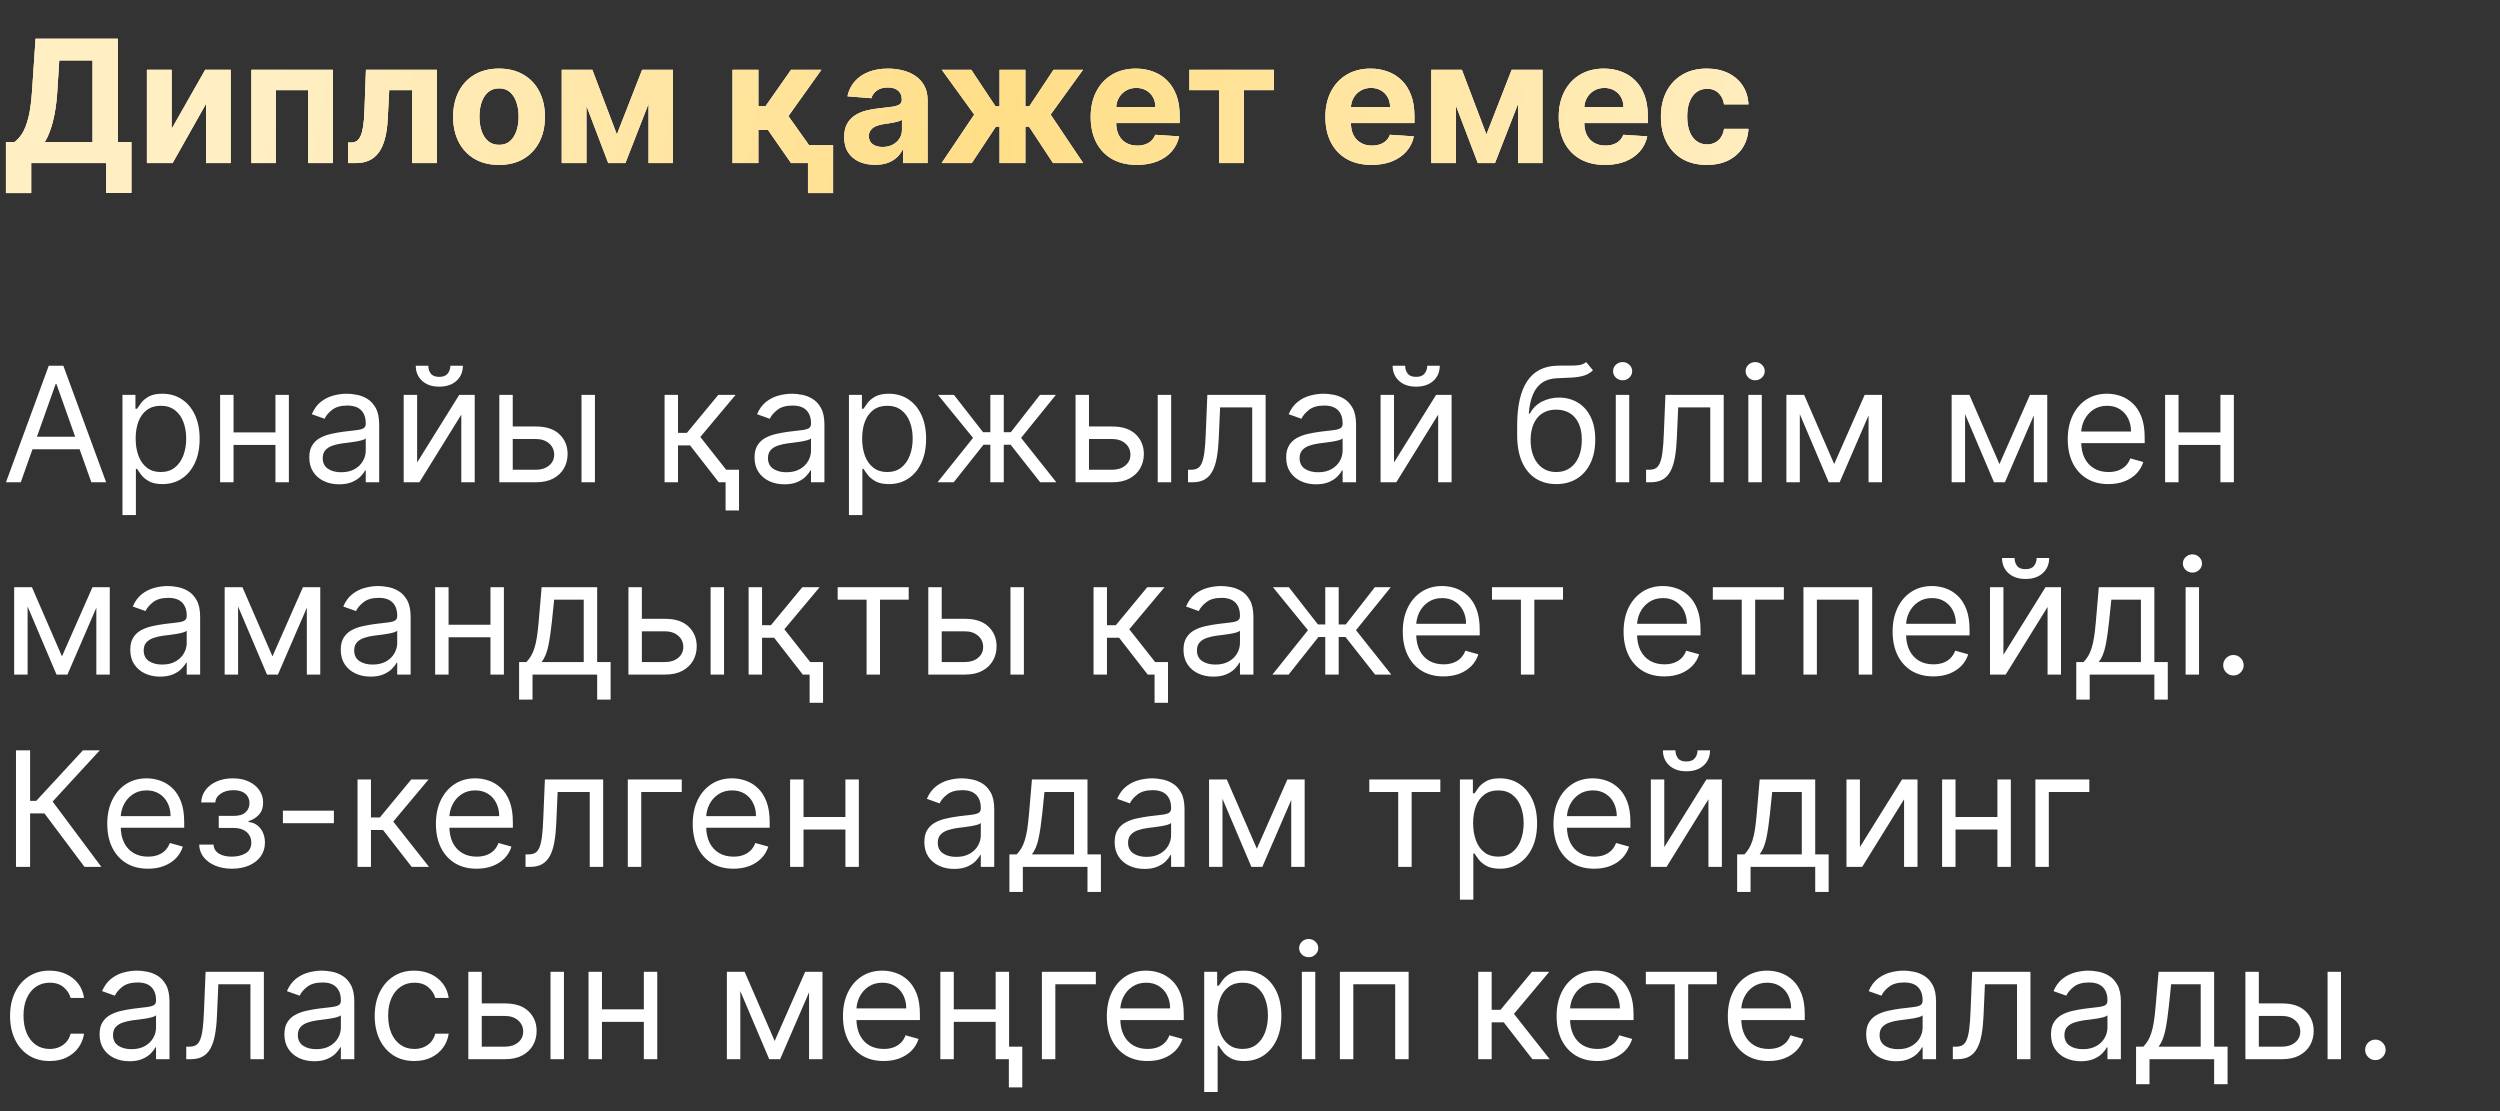 <?xml version="1.0" encoding="UTF-8"?> <svg xmlns="http://www.w3.org/2000/svg" width="234" height="104" viewBox="0 0 234 104" fill="none"><rect x="0" y="0" width="234" height="104" fill="#333333" stroke="none"/> <path d="M0.556 18.07V13.303H1.346C1.615 13.11 1.861 12.837 2.085 12.485C2.308 12.129 2.499 11.638 2.658 11.013C2.817 10.384 2.931 9.562 2.999 8.547L3.329 3.627H11.028V13.303H12.3V18.059H9.937V15.263H2.92V18.07H0.556ZM4.187 13.303H8.664V5.655H5.545L5.363 8.547C5.314 9.316 5.232 9.998 5.119 10.593C5.009 11.187 4.874 11.708 4.715 12.155C4.56 12.598 4.384 12.981 4.187 13.303ZM16.063 12.07L19.205 6.536H21.592V15.263H19.285V9.712L16.154 15.263H13.751V6.536H16.063V12.07ZM23.532 15.263V6.536H31.163V15.263H28.85V8.439H25.816V15.263H23.532ZM32.583 15.263L32.572 13.343H32.861C33.066 13.343 33.242 13.293 33.39 13.195C33.541 13.093 33.666 12.928 33.765 12.701C33.863 12.473 33.941 12.172 33.998 11.797C34.055 11.418 34.093 10.953 34.111 10.399L34.254 6.536H40.89V15.263H38.583V8.439H36.43L36.293 11.104C36.259 11.835 36.17 12.464 36.026 12.991C35.886 13.517 35.691 13.949 35.441 14.286C35.191 14.619 34.89 14.866 34.538 15.024C34.185 15.184 33.776 15.263 33.31 15.263H32.583ZM46.709 15.434C45.827 15.434 45.064 15.246 44.42 14.871C43.78 14.492 43.285 13.966 42.937 13.292C42.588 12.614 42.414 11.828 42.414 10.934C42.414 10.032 42.588 9.244 42.937 8.57C43.285 7.892 43.78 7.365 44.42 6.99C45.064 6.612 45.827 6.422 46.709 6.422C47.592 6.422 48.353 6.612 48.994 6.99C49.638 7.365 50.134 7.892 50.482 8.57C50.831 9.244 51.005 10.032 51.005 10.934C51.005 11.828 50.831 12.614 50.482 13.292C50.134 13.966 49.638 14.492 48.994 14.871C48.353 15.246 47.592 15.434 46.709 15.434ZM46.721 13.559C47.122 13.559 47.458 13.445 47.727 13.218C47.995 12.987 48.198 12.672 48.334 12.274C48.475 11.877 48.545 11.424 48.545 10.917C48.545 10.409 48.475 9.956 48.334 9.559C48.198 9.161 47.995 8.847 47.727 8.615C47.458 8.384 47.122 8.269 46.721 8.269C46.316 8.269 45.975 8.384 45.698 8.615C45.425 8.847 45.219 9.161 45.079 9.559C44.943 9.956 44.874 10.409 44.874 10.917C44.874 11.424 44.943 11.877 45.079 12.274C45.219 12.672 45.425 12.987 45.698 13.218C45.975 13.445 46.316 13.559 46.721 13.559ZM57.738 12.587L60.102 6.536H61.943L58.539 15.263H56.931L53.607 6.536H55.443L57.738 12.587ZM54.891 6.536V15.263H52.579V6.536H54.891ZM60.704 15.263V6.536H62.988V15.263H60.704ZM68.563 15.263V6.536H70.984V9.922H71.665L74.04 6.536H76.881L73.796 10.866L76.915 15.263H74.04L71.887 12.167H70.984V15.263H68.563ZM77.978 13.593V18.07H75.626V13.593H77.978ZM81.911 15.428C81.354 15.428 80.858 15.331 80.423 15.138C79.987 14.941 79.642 14.651 79.388 14.269C79.138 13.883 79.013 13.401 79.013 12.826C79.013 12.341 79.103 11.934 79.281 11.604C79.459 11.274 79.701 11.009 80.008 10.809C80.315 10.608 80.663 10.456 81.053 10.354C81.447 10.252 81.86 10.18 82.292 10.138C82.799 10.085 83.209 10.036 83.519 9.99C83.83 9.941 84.055 9.869 84.195 9.775C84.335 9.68 84.406 9.54 84.406 9.354V9.32C84.406 8.96 84.292 8.682 84.065 8.485C83.841 8.288 83.523 8.189 83.11 8.189C82.674 8.189 82.328 8.286 82.07 8.479C81.813 8.668 81.642 8.907 81.559 9.195L79.32 9.013C79.434 8.483 79.657 8.025 79.991 7.638C80.324 7.248 80.754 6.949 81.281 6.74C81.811 6.528 82.424 6.422 83.121 6.422C83.606 6.422 84.07 6.479 84.513 6.593C84.96 6.706 85.356 6.883 85.701 7.121C86.049 7.36 86.324 7.667 86.525 8.042C86.726 8.413 86.826 8.858 86.826 9.377V15.263H84.531V14.053H84.462C84.322 14.326 84.135 14.566 83.9 14.774C83.665 14.979 83.383 15.14 83.053 15.258C82.724 15.371 82.343 15.428 81.911 15.428ZM82.604 13.758C82.96 13.758 83.275 13.687 83.548 13.547C83.82 13.403 84.034 13.21 84.19 12.968C84.345 12.725 84.423 12.451 84.423 12.144V11.218C84.347 11.267 84.243 11.312 84.11 11.354C83.981 11.392 83.835 11.428 83.673 11.462C83.51 11.492 83.347 11.521 83.184 11.547C83.021 11.57 82.873 11.591 82.741 11.61C82.457 11.651 82.209 11.718 81.996 11.809C81.784 11.899 81.62 12.023 81.502 12.178C81.385 12.329 81.326 12.519 81.326 12.746C81.326 13.076 81.445 13.328 81.684 13.502C81.926 13.672 82.233 13.758 82.604 13.758ZM88.136 15.263L91.187 10.723L88.153 6.536H90.914L93.181 9.951H93.556V6.536H95.977V9.951H96.34L98.607 6.536H101.369L98.34 10.723L101.386 15.263H98.562L96.317 11.854H95.977V15.263H93.556V11.854H93.215L90.96 15.263H88.136ZM106.416 15.434C105.518 15.434 104.745 15.252 104.097 14.888C103.453 14.521 102.957 14.002 102.609 13.331C102.26 12.657 102.086 11.86 102.086 10.939C102.086 10.042 102.26 9.254 102.609 8.576C102.957 7.898 103.448 7.369 104.08 6.99C104.717 6.612 105.463 6.422 106.319 6.422C106.895 6.422 107.431 6.515 107.927 6.701C108.427 6.883 108.862 7.157 109.234 7.525C109.609 7.892 109.9 8.354 110.109 8.911C110.317 9.464 110.421 10.112 110.421 10.854V11.519H103.052V10.019H108.143C108.143 9.67 108.067 9.362 107.916 9.093C107.764 8.824 107.554 8.614 107.285 8.462C107.02 8.307 106.711 8.229 106.359 8.229C105.991 8.229 105.666 8.314 105.381 8.485C105.101 8.651 104.881 8.877 104.722 9.161C104.563 9.441 104.482 9.754 104.478 10.098V11.524C104.478 11.956 104.558 12.329 104.717 12.644C104.88 12.958 105.109 13.201 105.404 13.371C105.7 13.542 106.05 13.627 106.455 13.627C106.724 13.627 106.97 13.589 107.194 13.513C107.417 13.437 107.609 13.324 107.768 13.172C107.927 13.021 108.048 12.835 108.131 12.616L110.37 12.763C110.256 13.301 110.023 13.771 109.671 14.172C109.323 14.57 108.872 14.881 108.319 15.104C107.77 15.324 107.135 15.434 106.416 15.434ZM111.327 8.439V6.536H119.237V8.439H116.424V15.263H114.117V8.439H111.327ZM128.384 15.434C127.487 15.434 126.714 15.252 126.066 14.888C125.422 14.521 124.926 14.002 124.577 13.331C124.229 12.657 124.055 11.86 124.055 10.939C124.055 10.042 124.229 9.254 124.577 8.576C124.926 7.898 125.416 7.369 126.049 6.99C126.685 6.612 127.432 6.422 128.288 6.422C128.863 6.422 129.399 6.515 129.896 6.701C130.396 6.883 130.831 7.157 131.202 7.525C131.577 7.892 131.869 8.354 132.077 8.911C132.286 9.464 132.39 10.112 132.39 10.854V11.519H125.021V10.019H130.112C130.112 9.67 130.036 9.362 129.884 9.093C129.733 8.824 129.523 8.614 129.254 8.462C128.988 8.307 128.68 8.229 128.327 8.229C127.96 8.229 127.634 8.314 127.35 8.485C127.07 8.651 126.85 8.877 126.691 9.161C126.532 9.441 126.451 9.754 126.447 10.098V11.524C126.447 11.956 126.526 12.329 126.685 12.644C126.848 12.958 127.077 13.201 127.373 13.371C127.668 13.542 128.019 13.627 128.424 13.627C128.693 13.627 128.939 13.589 129.163 13.513C129.386 13.437 129.577 13.324 129.737 13.172C129.896 13.021 130.017 12.835 130.1 12.616L132.339 12.763C132.225 13.301 131.992 13.771 131.64 14.172C131.291 14.57 130.841 14.881 130.288 15.104C129.738 15.324 129.104 15.434 128.384 15.434ZM139.129 12.587L141.492 6.536H143.333L139.93 15.263H138.322L134.998 6.536H136.833L139.129 12.587ZM136.282 6.536V15.263H133.969V6.536H136.282ZM142.094 15.263V6.536H144.379V15.263H142.094ZM150.228 15.434C149.33 15.434 148.558 15.252 147.91 14.888C147.266 14.521 146.77 14.002 146.421 13.331C146.073 12.657 145.898 11.86 145.898 10.939C145.898 10.042 146.073 9.254 146.421 8.576C146.77 7.898 147.26 7.369 147.893 6.99C148.529 6.612 149.275 6.422 150.131 6.422C150.707 6.422 151.243 6.515 151.739 6.701C152.239 6.883 152.675 7.157 153.046 7.525C153.421 7.892 153.713 8.354 153.921 8.911C154.13 9.464 154.234 10.112 154.234 10.854V11.519H146.864V10.019H151.955C151.955 9.67 151.88 9.362 151.728 9.093C151.576 8.824 151.366 8.614 151.097 8.462C150.832 8.307 150.523 8.229 150.171 8.229C149.804 8.229 149.478 8.314 149.194 8.485C148.914 8.651 148.694 8.877 148.535 9.161C148.376 9.441 148.294 9.754 148.291 10.098V11.524C148.291 11.956 148.37 12.329 148.529 12.644C148.692 12.958 148.921 13.201 149.217 13.371C149.512 13.542 149.862 13.627 150.268 13.627C150.537 13.627 150.783 13.589 151.006 13.513C151.23 13.437 151.421 13.324 151.58 13.172C151.739 13.021 151.861 12.835 151.944 12.616L154.183 12.763C154.069 13.301 153.836 13.771 153.484 14.172C153.135 14.57 152.684 14.881 152.131 15.104C151.582 15.324 150.948 15.434 150.228 15.434ZM159.756 15.434C158.862 15.434 158.094 15.244 157.45 14.866C156.809 14.483 156.317 13.953 155.972 13.274C155.631 12.597 155.461 11.816 155.461 10.934C155.461 10.04 155.633 9.256 155.978 8.581C156.326 7.903 156.821 7.375 157.461 6.996C158.101 6.614 158.862 6.422 159.745 6.422C160.506 6.422 161.173 6.561 161.745 6.837C162.317 7.114 162.77 7.502 163.103 8.002C163.436 8.502 163.62 9.089 163.654 9.763H161.37C161.306 9.328 161.135 8.977 160.859 8.712C160.586 8.443 160.228 8.309 159.785 8.309C159.41 8.309 159.082 8.411 158.802 8.615C158.525 8.816 158.309 9.11 158.154 9.496C157.999 9.883 157.921 10.35 157.921 10.899C157.921 11.456 157.997 11.93 158.148 12.32C158.304 12.71 158.522 13.008 158.802 13.212C159.082 13.417 159.41 13.519 159.785 13.519C160.061 13.519 160.309 13.462 160.529 13.348C160.753 13.235 160.936 13.07 161.08 12.854C161.228 12.634 161.325 12.371 161.37 12.064H163.654C163.616 12.731 163.434 13.318 163.109 13.826C162.787 14.329 162.342 14.723 161.773 15.008C161.205 15.292 160.533 15.434 159.756 15.434Z" fill="white"></path> <path d="M0.556 18.07V13.303H1.346C1.615 13.11 1.861 12.837 2.085 12.485C2.308 12.129 2.499 11.638 2.658 11.013C2.817 10.384 2.931 9.562 2.999 8.547L3.329 3.627H11.028V13.303H12.3V18.059H9.937V15.263H2.92V18.07H0.556ZM4.187 13.303H8.664V5.655H5.545L5.363 8.547C5.314 9.316 5.232 9.998 5.119 10.593C5.009 11.187 4.874 11.708 4.715 12.155C4.56 12.598 4.384 12.981 4.187 13.303ZM16.063 12.07L19.205 6.536H21.592V15.263H19.285V9.712L16.154 15.263H13.751V6.536H16.063V12.07ZM23.532 15.263V6.536H31.163V15.263H28.85V8.439H25.816V15.263H23.532ZM32.583 15.263L32.572 13.343H32.861C33.066 13.343 33.242 13.293 33.39 13.195C33.541 13.093 33.666 12.928 33.765 12.701C33.863 12.473 33.941 12.172 33.998 11.797C34.055 11.418 34.093 10.953 34.111 10.399L34.254 6.536H40.89V15.263H38.583V8.439H36.43L36.293 11.104C36.259 11.835 36.17 12.464 36.026 12.991C35.886 13.517 35.691 13.949 35.441 14.286C35.191 14.619 34.89 14.866 34.538 15.024C34.185 15.184 33.776 15.263 33.31 15.263H32.583ZM46.709 15.434C45.827 15.434 45.064 15.246 44.42 14.871C43.78 14.492 43.285 13.966 42.937 13.292C42.588 12.614 42.414 11.828 42.414 10.934C42.414 10.032 42.588 9.244 42.937 8.57C43.285 7.892 43.78 7.365 44.42 6.99C45.064 6.612 45.827 6.422 46.709 6.422C47.592 6.422 48.353 6.612 48.994 6.99C49.638 7.365 50.134 7.892 50.482 8.57C50.831 9.244 51.005 10.032 51.005 10.934C51.005 11.828 50.831 12.614 50.482 13.292C50.134 13.966 49.638 14.492 48.994 14.871C48.353 15.246 47.592 15.434 46.709 15.434ZM46.721 13.559C47.122 13.559 47.458 13.445 47.727 13.218C47.995 12.987 48.198 12.672 48.334 12.274C48.475 11.877 48.545 11.424 48.545 10.917C48.545 10.409 48.475 9.956 48.334 9.559C48.198 9.161 47.995 8.847 47.727 8.615C47.458 8.384 47.122 8.269 46.721 8.269C46.316 8.269 45.975 8.384 45.698 8.615C45.425 8.847 45.219 9.161 45.079 9.559C44.943 9.956 44.874 10.409 44.874 10.917C44.874 11.424 44.943 11.877 45.079 12.274C45.219 12.672 45.425 12.987 45.698 13.218C45.975 13.445 46.316 13.559 46.721 13.559ZM57.738 12.587L60.102 6.536H61.943L58.539 15.263H56.931L53.607 6.536H55.443L57.738 12.587ZM54.891 6.536V15.263H52.579V6.536H54.891ZM60.704 15.263V6.536H62.988V15.263H60.704ZM68.563 15.263V6.536H70.984V9.922H71.665L74.04 6.536H76.881L73.796 10.866L76.915 15.263H74.04L71.887 12.167H70.984V15.263H68.563ZM77.978 13.593V18.07H75.626V13.593H77.978ZM81.911 15.428C81.354 15.428 80.858 15.331 80.423 15.138C79.987 14.941 79.642 14.651 79.388 14.269C79.138 13.883 79.013 13.401 79.013 12.826C79.013 12.341 79.103 11.934 79.281 11.604C79.459 11.274 79.701 11.009 80.008 10.809C80.315 10.608 80.663 10.456 81.053 10.354C81.447 10.252 81.86 10.18 82.292 10.138C82.799 10.085 83.209 10.036 83.519 9.99C83.83 9.941 84.055 9.869 84.195 9.775C84.335 9.68 84.406 9.54 84.406 9.354V9.32C84.406 8.96 84.292 8.682 84.065 8.485C83.841 8.288 83.523 8.189 83.11 8.189C82.674 8.189 82.328 8.286 82.07 8.479C81.813 8.668 81.642 8.907 81.559 9.195L79.32 9.013C79.434 8.483 79.657 8.025 79.991 7.638C80.324 7.248 80.754 6.949 81.281 6.74C81.811 6.528 82.424 6.422 83.121 6.422C83.606 6.422 84.07 6.479 84.513 6.593C84.96 6.706 85.356 6.883 85.701 7.121C86.049 7.36 86.324 7.667 86.525 8.042C86.726 8.413 86.826 8.858 86.826 9.377V15.263H84.531V14.053H84.462C84.322 14.326 84.135 14.566 83.9 14.774C83.665 14.979 83.383 15.14 83.053 15.258C82.724 15.371 82.343 15.428 81.911 15.428ZM82.604 13.758C82.96 13.758 83.275 13.687 83.548 13.547C83.82 13.403 84.034 13.21 84.19 12.968C84.345 12.725 84.423 12.451 84.423 12.144V11.218C84.347 11.267 84.243 11.312 84.11 11.354C83.981 11.392 83.835 11.428 83.673 11.462C83.51 11.492 83.347 11.521 83.184 11.547C83.021 11.57 82.873 11.591 82.741 11.61C82.457 11.651 82.209 11.718 81.996 11.809C81.784 11.899 81.62 12.023 81.502 12.178C81.385 12.329 81.326 12.519 81.326 12.746C81.326 13.076 81.445 13.328 81.684 13.502C81.926 13.672 82.233 13.758 82.604 13.758ZM88.136 15.263L91.187 10.723L88.153 6.536H90.914L93.181 9.951H93.556V6.536H95.977V9.951H96.34L98.607 6.536H101.369L98.34 10.723L101.386 15.263H98.562L96.317 11.854H95.977V15.263H93.556V11.854H93.215L90.96 15.263H88.136ZM106.416 15.434C105.518 15.434 104.745 15.252 104.097 14.888C103.453 14.521 102.957 14.002 102.609 13.331C102.26 12.657 102.086 11.86 102.086 10.939C102.086 10.042 102.26 9.254 102.609 8.576C102.957 7.898 103.448 7.369 104.08 6.99C104.717 6.612 105.463 6.422 106.319 6.422C106.895 6.422 107.431 6.515 107.927 6.701C108.427 6.883 108.862 7.157 109.234 7.525C109.609 7.892 109.9 8.354 110.109 8.911C110.317 9.464 110.421 10.112 110.421 10.854V11.519H103.052V10.019H108.143C108.143 9.67 108.067 9.362 107.916 9.093C107.764 8.824 107.554 8.614 107.285 8.462C107.02 8.307 106.711 8.229 106.359 8.229C105.991 8.229 105.666 8.314 105.381 8.485C105.101 8.651 104.881 8.877 104.722 9.161C104.563 9.441 104.482 9.754 104.478 10.098V11.524C104.478 11.956 104.558 12.329 104.717 12.644C104.88 12.958 105.109 13.201 105.404 13.371C105.7 13.542 106.05 13.627 106.455 13.627C106.724 13.627 106.97 13.589 107.194 13.513C107.417 13.437 107.609 13.324 107.768 13.172C107.927 13.021 108.048 12.835 108.131 12.616L110.37 12.763C110.256 13.301 110.023 13.771 109.671 14.172C109.323 14.57 108.872 14.881 108.319 15.104C107.77 15.324 107.135 15.434 106.416 15.434ZM111.327 8.439V6.536H119.237V8.439H116.424V15.263H114.117V8.439H111.327ZM128.384 15.434C127.487 15.434 126.714 15.252 126.066 14.888C125.422 14.521 124.926 14.002 124.577 13.331C124.229 12.657 124.055 11.86 124.055 10.939C124.055 10.042 124.229 9.254 124.577 8.576C124.926 7.898 125.416 7.369 126.049 6.99C126.685 6.612 127.432 6.422 128.288 6.422C128.863 6.422 129.399 6.515 129.896 6.701C130.396 6.883 130.831 7.157 131.202 7.525C131.577 7.892 131.869 8.354 132.077 8.911C132.286 9.464 132.39 10.112 132.39 10.854V11.519H125.021V10.019H130.112C130.112 9.67 130.036 9.362 129.884 9.093C129.733 8.824 129.523 8.614 129.254 8.462C128.988 8.307 128.68 8.229 128.327 8.229C127.96 8.229 127.634 8.314 127.35 8.485C127.07 8.651 126.85 8.877 126.691 9.161C126.532 9.441 126.451 9.754 126.447 10.098V11.524C126.447 11.956 126.526 12.329 126.685 12.644C126.848 12.958 127.077 13.201 127.373 13.371C127.668 13.542 128.019 13.627 128.424 13.627C128.693 13.627 128.939 13.589 129.163 13.513C129.386 13.437 129.577 13.324 129.737 13.172C129.896 13.021 130.017 12.835 130.1 12.616L132.339 12.763C132.225 13.301 131.992 13.771 131.64 14.172C131.291 14.57 130.841 14.881 130.288 15.104C129.738 15.324 129.104 15.434 128.384 15.434ZM139.129 12.587L141.492 6.536H143.333L139.93 15.263H138.322L134.998 6.536H136.833L139.129 12.587ZM136.282 6.536V15.263H133.969V6.536H136.282ZM142.094 15.263V6.536H144.379V15.263H142.094ZM150.228 15.434C149.33 15.434 148.558 15.252 147.91 14.888C147.266 14.521 146.77 14.002 146.421 13.331C146.073 12.657 145.898 11.86 145.898 10.939C145.898 10.042 146.073 9.254 146.421 8.576C146.77 7.898 147.26 7.369 147.893 6.99C148.529 6.612 149.275 6.422 150.131 6.422C150.707 6.422 151.243 6.515 151.739 6.701C152.239 6.883 152.675 7.157 153.046 7.525C153.421 7.892 153.713 8.354 153.921 8.911C154.13 9.464 154.234 10.112 154.234 10.854V11.519H146.864V10.019H151.955C151.955 9.67 151.88 9.362 151.728 9.093C151.576 8.824 151.366 8.614 151.097 8.462C150.832 8.307 150.523 8.229 150.171 8.229C149.804 8.229 149.478 8.314 149.194 8.485C148.914 8.651 148.694 8.877 148.535 9.161C148.376 9.441 148.294 9.754 148.291 10.098V11.524C148.291 11.956 148.37 12.329 148.529 12.644C148.692 12.958 148.921 13.201 149.217 13.371C149.512 13.542 149.862 13.627 150.268 13.627C150.537 13.627 150.783 13.589 151.006 13.513C151.23 13.437 151.421 13.324 151.58 13.172C151.739 13.021 151.861 12.835 151.944 12.616L154.183 12.763C154.069 13.301 153.836 13.771 153.484 14.172C153.135 14.57 152.684 14.881 152.131 15.104C151.582 15.324 150.948 15.434 150.228 15.434ZM159.756 15.434C158.862 15.434 158.094 15.244 157.45 14.866C156.809 14.483 156.317 13.953 155.972 13.274C155.631 12.597 155.461 11.816 155.461 10.934C155.461 10.04 155.633 9.256 155.978 8.581C156.326 7.903 156.821 7.375 157.461 6.996C158.101 6.614 158.862 6.422 159.745 6.422C160.506 6.422 161.173 6.561 161.745 6.837C162.317 7.114 162.77 7.502 163.103 8.002C163.436 8.502 163.62 9.089 163.654 9.763H161.37C161.306 9.328 161.135 8.977 160.859 8.712C160.586 8.443 160.228 8.309 159.785 8.309C159.41 8.309 159.082 8.411 158.802 8.615C158.525 8.816 158.309 9.11 158.154 9.496C157.999 9.883 157.921 10.35 157.921 10.899C157.921 11.456 157.997 11.93 158.148 12.32C158.304 12.71 158.522 13.008 158.802 13.212C159.082 13.417 159.41 13.519 159.785 13.519C160.061 13.519 160.309 13.462 160.529 13.348C160.753 13.235 160.936 13.07 161.08 12.854C161.228 12.634 161.325 12.371 161.37 12.064H163.654C163.616 12.731 163.434 13.318 163.109 13.826C162.787 14.329 162.342 14.723 161.773 15.008C161.205 15.292 160.533 15.434 159.756 15.434Z" fill="#FFDE87"></path> <path d="M0.556 18.07V13.303H1.346C1.615 13.11 1.861 12.837 2.085 12.485C2.308 12.129 2.499 11.638 2.658 11.013C2.817 10.384 2.931 9.562 2.999 8.547L3.329 3.627H11.028V13.303H12.3V18.059H9.937V15.263H2.92V18.07H0.556ZM4.187 13.303H8.664V5.655H5.545L5.363 8.547C5.314 9.316 5.232 9.998 5.119 10.593C5.009 11.187 4.874 11.708 4.715 12.155C4.56 12.598 4.384 12.981 4.187 13.303ZM16.063 12.07L19.205 6.536H21.592V15.263H19.285V9.712L16.154 15.263H13.751V6.536H16.063V12.07ZM23.532 15.263V6.536H31.163V15.263H28.85V8.439H25.816V15.263H23.532ZM32.583 15.263L32.572 13.343H32.861C33.066 13.343 33.242 13.293 33.39 13.195C33.541 13.093 33.666 12.928 33.765 12.701C33.863 12.473 33.941 12.172 33.998 11.797C34.055 11.418 34.093 10.953 34.111 10.399L34.254 6.536H40.89V15.263H38.583V8.439H36.43L36.293 11.104C36.259 11.835 36.17 12.464 36.026 12.991C35.886 13.517 35.691 13.949 35.441 14.286C35.191 14.619 34.89 14.866 34.538 15.024C34.185 15.184 33.776 15.263 33.31 15.263H32.583ZM46.709 15.434C45.827 15.434 45.064 15.246 44.42 14.871C43.78 14.492 43.285 13.966 42.937 13.292C42.588 12.614 42.414 11.828 42.414 10.934C42.414 10.032 42.588 9.244 42.937 8.57C43.285 7.892 43.78 7.365 44.42 6.99C45.064 6.612 45.827 6.422 46.709 6.422C47.592 6.422 48.353 6.612 48.994 6.99C49.638 7.365 50.134 7.892 50.482 8.57C50.831 9.244 51.005 10.032 51.005 10.934C51.005 11.828 50.831 12.614 50.482 13.292C50.134 13.966 49.638 14.492 48.994 14.871C48.353 15.246 47.592 15.434 46.709 15.434ZM46.721 13.559C47.122 13.559 47.458 13.445 47.727 13.218C47.995 12.987 48.198 12.672 48.334 12.274C48.475 11.877 48.545 11.424 48.545 10.917C48.545 10.409 48.475 9.956 48.334 9.559C48.198 9.161 47.995 8.847 47.727 8.615C47.458 8.384 47.122 8.269 46.721 8.269C46.316 8.269 45.975 8.384 45.698 8.615C45.425 8.847 45.219 9.161 45.079 9.559C44.943 9.956 44.874 10.409 44.874 10.917C44.874 11.424 44.943 11.877 45.079 12.274C45.219 12.672 45.425 12.987 45.698 13.218C45.975 13.445 46.316 13.559 46.721 13.559ZM57.738 12.587L60.102 6.536H61.943L58.539 15.263H56.931L53.607 6.536H55.443L57.738 12.587ZM54.891 6.536V15.263H52.579V6.536H54.891ZM60.704 15.263V6.536H62.988V15.263H60.704ZM68.563 15.263V6.536H70.984V9.922H71.665L74.04 6.536H76.881L73.796 10.866L76.915 15.263H74.04L71.887 12.167H70.984V15.263H68.563ZM77.978 13.593V18.07H75.626V13.593H77.978ZM81.911 15.428C81.354 15.428 80.858 15.331 80.423 15.138C79.987 14.941 79.642 14.651 79.388 14.269C79.138 13.883 79.013 13.401 79.013 12.826C79.013 12.341 79.103 11.934 79.281 11.604C79.459 11.274 79.701 11.009 80.008 10.809C80.315 10.608 80.663 10.456 81.053 10.354C81.447 10.252 81.86 10.18 82.292 10.138C82.799 10.085 83.209 10.036 83.519 9.99C83.83 9.941 84.055 9.869 84.195 9.775C84.335 9.68 84.406 9.54 84.406 9.354V9.32C84.406 8.96 84.292 8.682 84.065 8.485C83.841 8.288 83.523 8.189 83.11 8.189C82.674 8.189 82.328 8.286 82.07 8.479C81.813 8.668 81.642 8.907 81.559 9.195L79.32 9.013C79.434 8.483 79.657 8.025 79.991 7.638C80.324 7.248 80.754 6.949 81.281 6.74C81.811 6.528 82.424 6.422 83.121 6.422C83.606 6.422 84.07 6.479 84.513 6.593C84.96 6.706 85.356 6.883 85.701 7.121C86.049 7.36 86.324 7.667 86.525 8.042C86.726 8.413 86.826 8.858 86.826 9.377V15.263H84.531V14.053H84.462C84.322 14.326 84.135 14.566 83.9 14.774C83.665 14.979 83.383 15.14 83.053 15.258C82.724 15.371 82.343 15.428 81.911 15.428ZM82.604 13.758C82.96 13.758 83.275 13.687 83.548 13.547C83.82 13.403 84.034 13.21 84.19 12.968C84.345 12.725 84.423 12.451 84.423 12.144V11.218C84.347 11.267 84.243 11.312 84.11 11.354C83.981 11.392 83.835 11.428 83.673 11.462C83.51 11.492 83.347 11.521 83.184 11.547C83.021 11.57 82.873 11.591 82.741 11.61C82.457 11.651 82.209 11.718 81.996 11.809C81.784 11.899 81.62 12.023 81.502 12.178C81.385 12.329 81.326 12.519 81.326 12.746C81.326 13.076 81.445 13.328 81.684 13.502C81.926 13.672 82.233 13.758 82.604 13.758ZM88.136 15.263L91.187 10.723L88.153 6.536H90.914L93.181 9.951H93.556V6.536H95.977V9.951H96.34L98.607 6.536H101.369L98.34 10.723L101.386 15.263H98.562L96.317 11.854H95.977V15.263H93.556V11.854H93.215L90.96 15.263H88.136ZM106.416 15.434C105.518 15.434 104.745 15.252 104.097 14.888C103.453 14.521 102.957 14.002 102.609 13.331C102.26 12.657 102.086 11.86 102.086 10.939C102.086 10.042 102.26 9.254 102.609 8.576C102.957 7.898 103.448 7.369 104.08 6.99C104.717 6.612 105.463 6.422 106.319 6.422C106.895 6.422 107.431 6.515 107.927 6.701C108.427 6.883 108.862 7.157 109.234 7.525C109.609 7.892 109.9 8.354 110.109 8.911C110.317 9.464 110.421 10.112 110.421 10.854V11.519H103.052V10.019H108.143C108.143 9.67 108.067 9.362 107.916 9.093C107.764 8.824 107.554 8.614 107.285 8.462C107.02 8.307 106.711 8.229 106.359 8.229C105.991 8.229 105.666 8.314 105.381 8.485C105.101 8.651 104.881 8.877 104.722 9.161C104.563 9.441 104.482 9.754 104.478 10.098V11.524C104.478 11.956 104.558 12.329 104.717 12.644C104.88 12.958 105.109 13.201 105.404 13.371C105.7 13.542 106.05 13.627 106.455 13.627C106.724 13.627 106.97 13.589 107.194 13.513C107.417 13.437 107.609 13.324 107.768 13.172C107.927 13.021 108.048 12.835 108.131 12.616L110.37 12.763C110.256 13.301 110.023 13.771 109.671 14.172C109.323 14.57 108.872 14.881 108.319 15.104C107.77 15.324 107.135 15.434 106.416 15.434ZM111.327 8.439V6.536H119.237V8.439H116.424V15.263H114.117V8.439H111.327ZM128.384 15.434C127.487 15.434 126.714 15.252 126.066 14.888C125.422 14.521 124.926 14.002 124.577 13.331C124.229 12.657 124.055 11.86 124.055 10.939C124.055 10.042 124.229 9.254 124.577 8.576C124.926 7.898 125.416 7.369 126.049 6.99C126.685 6.612 127.432 6.422 128.288 6.422C128.863 6.422 129.399 6.515 129.896 6.701C130.396 6.883 130.831 7.157 131.202 7.525C131.577 7.892 131.869 8.354 132.077 8.911C132.286 9.464 132.39 10.112 132.39 10.854V11.519H125.021V10.019H130.112C130.112 9.67 130.036 9.362 129.884 9.093C129.733 8.824 129.523 8.614 129.254 8.462C128.988 8.307 128.68 8.229 128.327 8.229C127.96 8.229 127.634 8.314 127.35 8.485C127.07 8.651 126.85 8.877 126.691 9.161C126.532 9.441 126.451 9.754 126.447 10.098V11.524C126.447 11.956 126.526 12.329 126.685 12.644C126.848 12.958 127.077 13.201 127.373 13.371C127.668 13.542 128.019 13.627 128.424 13.627C128.693 13.627 128.939 13.589 129.163 13.513C129.386 13.437 129.577 13.324 129.737 13.172C129.896 13.021 130.017 12.835 130.1 12.616L132.339 12.763C132.225 13.301 131.992 13.771 131.64 14.172C131.291 14.57 130.841 14.881 130.288 15.104C129.738 15.324 129.104 15.434 128.384 15.434ZM139.129 12.587L141.492 6.536H143.333L139.93 15.263H138.322L134.998 6.536H136.833L139.129 12.587ZM136.282 6.536V15.263H133.969V6.536H136.282ZM142.094 15.263V6.536H144.379V15.263H142.094ZM150.228 15.434C149.33 15.434 148.558 15.252 147.91 14.888C147.266 14.521 146.77 14.002 146.421 13.331C146.073 12.657 145.898 11.86 145.898 10.939C145.898 10.042 146.073 9.254 146.421 8.576C146.77 7.898 147.26 7.369 147.893 6.99C148.529 6.612 149.275 6.422 150.131 6.422C150.707 6.422 151.243 6.515 151.739 6.701C152.239 6.883 152.675 7.157 153.046 7.525C153.421 7.892 153.713 8.354 153.921 8.911C154.13 9.464 154.234 10.112 154.234 10.854V11.519H146.864V10.019H151.955C151.955 9.67 151.88 9.362 151.728 9.093C151.576 8.824 151.366 8.614 151.097 8.462C150.832 8.307 150.523 8.229 150.171 8.229C149.804 8.229 149.478 8.314 149.194 8.485C148.914 8.651 148.694 8.877 148.535 9.161C148.376 9.441 148.294 9.754 148.291 10.098V11.524C148.291 11.956 148.37 12.329 148.529 12.644C148.692 12.958 148.921 13.201 149.217 13.371C149.512 13.542 149.862 13.627 150.268 13.627C150.537 13.627 150.783 13.589 151.006 13.513C151.23 13.437 151.421 13.324 151.58 13.172C151.739 13.021 151.861 12.835 151.944 12.616L154.183 12.763C154.069 13.301 153.836 13.771 153.484 14.172C153.135 14.57 152.684 14.881 152.131 15.104C151.582 15.324 150.948 15.434 150.228 15.434ZM159.756 15.434C158.862 15.434 158.094 15.244 157.45 14.866C156.809 14.483 156.317 13.953 155.972 13.274C155.631 12.597 155.461 11.816 155.461 10.934C155.461 10.04 155.633 9.256 155.978 8.581C156.326 7.903 156.821 7.375 157.461 6.996C158.101 6.614 158.862 6.422 159.745 6.422C160.506 6.422 161.173 6.561 161.745 6.837C162.317 7.114 162.77 7.502 163.103 8.002C163.436 8.502 163.62 9.089 163.654 9.763H161.37C161.306 9.328 161.135 8.977 160.859 8.712C160.586 8.443 160.228 8.309 159.785 8.309C159.41 8.309 159.082 8.411 158.802 8.615C158.525 8.816 158.309 9.11 158.154 9.496C157.999 9.883 157.921 10.35 157.921 10.899C157.921 11.456 157.997 11.93 158.148 12.32C158.304 12.71 158.522 13.008 158.802 13.212C159.082 13.417 159.41 13.519 159.785 13.519C160.061 13.519 160.309 13.462 160.529 13.348C160.753 13.235 160.936 13.07 161.08 12.854C161.228 12.634 161.325 12.371 161.37 12.064H163.654C163.616 12.731 163.434 13.318 163.109 13.826C162.787 14.329 162.342 14.723 161.773 15.008C161.205 15.292 160.533 15.434 159.756 15.434Z" fill="url(#paint0_linear_48_3902)" fill-opacity="0.5"></path> <path d="M1.944 45.14H0.559L4.565 34.231H5.928L9.934 45.14H8.549L5.289 35.957H5.204L1.944 45.14ZM2.455 40.879H8.038V42.051H2.455V40.879ZM11.463 48.209V36.959H12.677V38.258H12.826C12.919 38.116 13.046 37.935 13.21 37.715C13.377 37.491 13.615 37.292 13.924 37.118C14.236 36.941 14.659 36.852 15.191 36.852C15.88 36.852 16.488 37.024 17.013 37.369C17.539 37.713 17.949 38.202 18.244 38.834C18.538 39.466 18.686 40.211 18.686 41.071C18.686 41.937 18.538 42.688 18.244 43.324C17.949 43.956 17.541 44.446 17.018 44.794C16.497 45.139 15.895 45.311 15.213 45.311C14.687 45.311 14.266 45.224 13.95 45.05C13.634 44.872 13.391 44.672 13.22 44.448C13.05 44.221 12.919 44.032 12.826 43.883H12.72V48.209H11.463ZM12.698 41.05C12.698 41.667 12.789 42.212 12.97 42.685C13.151 43.154 13.416 43.521 13.764 43.787C14.112 44.05 14.538 44.182 15.042 44.182C15.568 44.182 16.006 44.043 16.358 43.766C16.713 43.486 16.979 43.109 17.157 42.637C17.338 42.161 17.429 41.632 17.429 41.05C17.429 40.474 17.34 39.956 17.162 39.494C16.988 39.029 16.724 38.661 16.369 38.391C16.017 38.118 15.575 37.981 15.042 37.981C14.531 37.981 14.101 38.111 13.753 38.37C13.405 38.626 13.142 38.984 12.965 39.446C12.787 39.904 12.698 40.439 12.698 41.05ZM26.079 40.474V41.646H21.562V40.474H26.079ZM21.86 36.959V45.14H20.603V36.959H21.86ZM27.038 36.959V45.14H25.781V36.959H27.038ZM31.741 45.332C31.223 45.332 30.753 45.234 30.33 45.039C29.907 44.84 29.572 44.554 29.323 44.182C29.075 43.805 28.95 43.351 28.95 42.818C28.95 42.349 29.043 41.969 29.227 41.678C29.412 41.383 29.659 41.153 29.968 40.986C30.277 40.819 30.618 40.694 30.99 40.613C31.367 40.528 31.745 40.46 32.125 40.41C32.622 40.346 33.025 40.298 33.334 40.266C33.647 40.231 33.874 40.172 34.016 40.091C34.162 40.009 34.234 39.867 34.234 39.664V39.622C34.234 39.096 34.091 38.688 33.803 38.397C33.519 38.106 33.087 37.96 32.508 37.96C31.908 37.96 31.438 38.091 31.097 38.354C30.756 38.617 30.516 38.898 30.378 39.196L29.185 38.77C29.398 38.273 29.682 37.885 30.037 37.608C30.396 37.328 30.786 37.133 31.209 37.023C31.635 36.909 32.054 36.852 32.466 36.852C32.729 36.852 33.031 36.884 33.371 36.948C33.716 37.008 34.048 37.134 34.368 37.326C34.691 37.518 34.959 37.807 35.172 38.194C35.385 38.581 35.492 39.1 35.492 39.75V45.14H34.234V44.032H34.17C34.085 44.21 33.943 44.4 33.744 44.602C33.545 44.805 33.281 44.977 32.951 45.119C32.62 45.261 32.217 45.332 31.741 45.332ZM31.933 44.203C32.43 44.203 32.849 44.105 33.19 43.91C33.535 43.715 33.794 43.462 33.968 43.154C34.146 42.845 34.234 42.52 34.234 42.179V41.028C34.181 41.092 34.064 41.151 33.883 41.204C33.705 41.254 33.499 41.298 33.265 41.337C33.034 41.373 32.809 41.405 32.588 41.433C32.372 41.458 32.196 41.479 32.061 41.497C31.734 41.539 31.429 41.609 31.145 41.705C30.864 41.797 30.637 41.937 30.463 42.126C30.293 42.31 30.207 42.562 30.207 42.882C30.207 43.319 30.369 43.649 30.692 43.873C31.019 44.093 31.433 44.203 31.933 44.203ZM39.043 43.287L42.985 36.959H44.434V45.14H43.177V38.812L39.256 45.14H37.786V36.959H39.043V43.287ZM42.154 34.231H43.326C43.326 34.807 43.127 35.277 42.729 35.643C42.331 36.009 41.792 36.191 41.11 36.191C40.439 36.191 39.904 36.009 39.507 35.643C39.112 35.277 38.915 34.807 38.915 34.231H40.087C40.087 34.508 40.163 34.752 40.316 34.961C40.472 35.171 40.737 35.275 41.11 35.275C41.483 35.275 41.749 35.171 41.909 34.961C42.072 34.752 42.154 34.508 42.154 34.231ZM47.823 39.92H50.167C51.125 39.92 51.859 40.163 52.367 40.65C52.874 41.136 53.128 41.753 53.128 42.498C53.128 42.988 53.015 43.434 52.787 43.835C52.56 44.233 52.226 44.551 51.786 44.789C51.346 45.023 50.806 45.14 50.167 45.14H46.736V36.959H47.993V43.968H50.167C50.664 43.968 51.072 43.837 51.392 43.574C51.711 43.312 51.871 42.974 51.871 42.562C51.871 42.129 51.711 41.776 51.392 41.502C51.072 41.229 50.664 41.092 50.167 41.092H47.823V39.92ZM54.428 45.14V36.959H55.685V45.14H54.428ZM62.205 45.14V36.959H63.462V40.517H64.293L67.233 36.959H68.853L65.55 40.9L68.895 45.14H67.276L64.591 41.689H63.462V45.14H62.205ZM69.172 43.968V47.782H67.915V43.968H69.172ZM73.416 45.332C72.898 45.332 72.427 45.234 72.005 45.039C71.582 44.84 71.247 44.554 70.998 44.182C70.749 43.805 70.625 43.351 70.625 42.818C70.625 42.349 70.717 41.969 70.902 41.678C71.087 41.383 71.334 41.153 71.642 40.986C71.951 40.819 72.292 40.694 72.665 40.613C73.042 40.528 73.42 40.46 73.8 40.41C74.297 40.346 74.7 40.298 75.009 40.266C75.322 40.231 75.549 40.172 75.691 40.091C75.836 40.009 75.909 39.867 75.909 39.664V39.622C75.909 39.096 75.765 38.688 75.478 38.397C75.194 38.106 74.762 37.96 74.183 37.96C73.583 37.96 73.113 38.091 72.772 38.354C72.431 38.617 72.191 38.898 72.053 39.196L70.859 38.77C71.073 38.273 71.357 37.885 71.712 37.608C72.07 37.328 72.461 37.133 72.884 37.023C73.31 36.909 73.729 36.852 74.141 36.852C74.403 36.852 74.705 36.884 75.046 36.948C75.391 37.008 75.723 37.134 76.042 37.326C76.365 37.518 76.634 37.807 76.847 38.194C77.06 38.581 77.166 39.1 77.166 39.75V45.14H75.909V44.032H75.845C75.76 44.21 75.618 44.4 75.419 44.602C75.22 44.805 74.956 44.977 74.626 45.119C74.295 45.261 73.892 45.332 73.416 45.332ZM73.608 44.203C74.105 44.203 74.524 44.105 74.865 43.91C75.21 43.715 75.469 43.462 75.643 43.154C75.82 42.845 75.909 42.52 75.909 42.179V41.028C75.856 41.092 75.739 41.151 75.558 41.204C75.38 41.254 75.174 41.298 74.94 41.337C74.709 41.373 74.483 41.405 74.263 41.433C74.047 41.458 73.871 41.479 73.736 41.497C73.409 41.539 73.104 41.609 72.82 41.705C72.539 41.797 72.312 41.937 72.138 42.126C71.967 42.31 71.882 42.562 71.882 42.882C71.882 43.319 72.044 43.649 72.367 43.873C72.694 44.093 73.107 44.203 73.608 44.203ZM79.461 48.209V36.959H80.675V38.258H80.824C80.917 38.116 81.045 37.935 81.208 37.715C81.375 37.491 81.613 37.292 81.922 37.118C82.234 36.941 82.657 36.852 83.189 36.852C83.878 36.852 84.486 37.024 85.011 37.369C85.537 37.713 85.947 38.202 86.242 38.834C86.536 39.466 86.684 40.211 86.684 41.071C86.684 41.937 86.536 42.688 86.242 43.324C85.947 43.956 85.538 44.446 85.016 44.794C84.495 45.139 83.893 45.311 83.211 45.311C82.685 45.311 82.264 45.224 81.948 45.05C81.632 44.872 81.389 44.672 81.219 44.448C81.048 44.221 80.917 44.032 80.824 43.883H80.718V48.209H79.461ZM80.697 41.05C80.697 41.667 80.787 42.212 80.968 42.685C81.149 43.154 81.414 43.521 81.762 43.787C82.11 44.05 82.536 44.182 83.04 44.182C83.566 44.182 84.004 44.043 84.356 43.766C84.711 43.486 84.978 43.109 85.155 42.637C85.336 42.161 85.427 41.632 85.427 41.05C85.427 40.474 85.338 39.956 85.16 39.494C84.986 39.029 84.722 38.661 84.367 38.391C84.015 38.118 83.573 37.981 83.04 37.981C82.529 37.981 82.099 38.111 81.751 38.37C81.403 38.626 81.141 38.984 80.963 39.446C80.785 39.904 80.697 40.439 80.697 41.05ZM87.753 45.14L91.077 40.986L87.796 36.959H89.287L92.014 40.453H92.696V36.959H93.953V40.453H94.614L97.341 36.959H98.833L95.573 40.986L98.875 45.14H97.362L94.593 41.625H93.953V45.14H92.696V41.625H92.057L89.266 45.14H87.753ZM101.758 39.92H104.102C105.061 39.92 105.794 40.163 106.302 40.65C106.81 41.136 107.064 41.753 107.064 42.498C107.064 42.988 106.95 43.434 106.723 43.835C106.496 44.233 106.162 44.551 105.721 44.789C105.281 45.023 104.741 45.14 104.102 45.14H100.672V36.959H101.929V43.968H104.102C104.599 43.968 105.008 43.837 105.327 43.574C105.647 43.312 105.807 42.974 105.807 42.562C105.807 42.129 105.647 41.776 105.327 41.502C105.008 41.229 104.599 41.092 104.102 41.092H101.758V39.92ZM108.363 45.14V36.959H109.621V45.14H108.363ZM111.197 45.14V43.968H111.496C111.741 43.968 111.945 43.921 112.108 43.825C112.272 43.725 112.403 43.553 112.502 43.308C112.605 43.059 112.683 42.715 112.737 42.275C112.794 41.831 112.834 41.266 112.859 40.581L113.008 36.959H118.463V45.14H117.206V38.13H114.202L114.074 41.05C114.045 41.721 113.985 42.312 113.893 42.823C113.804 43.331 113.667 43.757 113.482 44.102C113.301 44.446 113.06 44.705 112.758 44.879C112.456 45.053 112.078 45.14 111.623 45.14H111.197ZM123.177 45.332C122.659 45.332 122.188 45.234 121.765 45.039C121.343 44.84 121.007 44.554 120.759 44.182C120.51 43.805 120.386 43.351 120.386 42.818C120.386 42.349 120.478 41.969 120.663 41.678C120.847 41.383 121.094 41.153 121.403 40.986C121.712 40.819 122.053 40.694 122.426 40.613C122.802 40.528 123.181 40.46 123.561 40.41C124.058 40.346 124.461 40.298 124.77 40.266C125.082 40.231 125.31 40.172 125.452 40.091C125.597 40.009 125.67 39.867 125.67 39.664V39.622C125.67 39.096 125.526 38.688 125.238 38.397C124.954 38.106 124.523 37.96 123.944 37.96C123.344 37.96 122.873 38.091 122.533 38.354C122.192 38.617 121.952 38.898 121.813 39.196L120.62 38.77C120.833 38.273 121.117 37.885 121.472 37.608C121.831 37.328 122.222 37.133 122.644 37.023C123.071 36.909 123.49 36.852 123.901 36.852C124.164 36.852 124.466 36.884 124.807 36.948C125.151 37.008 125.484 37.134 125.803 37.326C126.126 37.518 126.394 37.807 126.607 38.194C126.821 38.581 126.927 39.1 126.927 39.75V45.14H125.67V44.032H125.606C125.521 44.21 125.379 44.4 125.18 44.602C124.981 44.805 124.716 44.977 124.386 45.119C124.056 45.261 123.653 45.332 123.177 45.332ZM123.369 44.203C123.866 44.203 124.285 44.105 124.626 43.91C124.97 43.715 125.23 43.462 125.404 43.154C125.581 42.845 125.67 42.52 125.67 42.179V41.028C125.617 41.092 125.499 41.151 125.318 41.204C125.141 41.254 124.935 41.298 124.7 41.337C124.47 41.373 124.244 41.405 124.024 41.433C123.807 41.458 123.632 41.479 123.497 41.497C123.17 41.539 122.865 41.609 122.58 41.705C122.3 41.797 122.073 41.937 121.899 42.126C121.728 42.31 121.643 42.562 121.643 42.882C121.643 43.319 121.805 43.649 122.128 43.873C122.454 44.093 122.868 44.203 123.369 44.203ZM130.479 43.287L134.42 36.959H135.869V45.14H134.612V38.812L130.692 45.14H129.222V36.959H130.479V43.287ZM133.589 34.231H134.761C134.761 34.807 134.562 35.277 134.165 35.643C133.767 36.009 133.227 36.191 132.545 36.191C131.874 36.191 131.34 36.009 130.942 35.643C130.548 35.277 130.351 34.807 130.351 34.231H131.523C131.523 34.508 131.599 34.752 131.752 34.961C131.908 35.171 132.173 35.275 132.545 35.275C132.918 35.275 133.185 35.171 133.344 34.961C133.508 34.752 133.589 34.508 133.589 34.231ZM148.463 33.89L149.102 34.657C148.854 34.899 148.566 35.068 148.239 35.163C147.912 35.259 147.543 35.318 147.131 35.339C146.719 35.361 146.261 35.382 145.757 35.403C145.189 35.425 144.718 35.563 144.345 35.819C143.972 36.074 143.685 36.444 143.482 36.927C143.28 37.41 143.15 38.003 143.094 38.706H143.2C143.477 38.194 143.861 37.818 144.351 37.577C144.841 37.335 145.366 37.214 145.927 37.214C146.567 37.214 147.142 37.363 147.653 37.662C148.165 37.96 148.569 38.402 148.868 38.988C149.166 39.574 149.315 40.297 149.315 41.156C149.315 42.012 149.162 42.751 148.857 43.372C148.555 43.993 148.131 44.473 147.584 44.81C147.041 45.144 146.403 45.311 145.672 45.311C144.94 45.311 144.299 45.139 143.749 44.794C143.198 44.446 142.77 43.931 142.465 43.249C142.16 42.564 142.007 41.717 142.007 40.709V39.835C142.007 38.013 142.316 36.632 142.934 35.691C143.555 34.75 144.489 34.263 145.736 34.231C146.176 34.217 146.568 34.214 146.913 34.221C147.257 34.228 147.557 34.212 147.813 34.173C148.069 34.134 148.285 34.039 148.463 33.89ZM145.672 44.182C146.165 44.182 146.59 44.057 146.945 43.809C147.303 43.56 147.579 43.21 147.77 42.759C147.962 42.305 148.058 41.77 148.058 41.156C148.058 40.559 147.96 40.052 147.765 39.633C147.573 39.214 147.298 38.894 146.939 38.674C146.581 38.454 146.151 38.343 145.65 38.343C145.285 38.343 144.956 38.406 144.665 38.53C144.374 38.654 144.125 38.837 143.919 39.079C143.713 39.32 143.553 39.615 143.44 39.963C143.33 40.311 143.271 40.709 143.264 41.156C143.264 42.072 143.479 42.806 143.909 43.356C144.338 43.906 144.926 44.182 145.672 44.182ZM151.238 45.14V36.959H152.495V45.14H151.238ZM151.877 35.595C151.632 35.595 151.421 35.511 151.243 35.345C151.069 35.178 150.982 34.977 150.982 34.743C150.982 34.508 151.069 34.308 151.243 34.141C151.421 33.974 151.632 33.89 151.877 33.89C152.122 33.89 152.332 33.974 152.506 34.141C152.683 34.308 152.772 34.508 152.772 34.743C152.772 34.977 152.683 35.178 152.506 35.345C152.332 35.511 152.122 35.595 151.877 35.595ZM154.073 45.14V43.968H154.372C154.617 43.968 154.821 43.921 154.984 43.825C155.147 43.725 155.279 43.553 155.378 43.308C155.481 43.059 155.559 42.715 155.613 42.275C155.669 41.831 155.71 41.266 155.735 40.581L155.884 36.959H161.339V45.14H160.082V38.13H157.078L156.95 41.05C156.921 41.721 156.861 42.312 156.769 42.823C156.68 43.331 156.543 43.757 156.358 44.102C156.177 44.446 155.936 44.705 155.634 44.879C155.332 45.053 154.954 45.14 154.499 45.14H154.073ZM163.645 45.14V36.959H164.902V45.14H163.645ZM164.285 35.595C164.04 35.595 163.828 35.511 163.651 35.345C163.477 35.178 163.39 34.977 163.39 34.743C163.39 34.508 163.477 34.308 163.651 34.141C163.828 33.974 164.04 33.89 164.285 33.89C164.53 33.89 164.739 33.974 164.913 34.141C165.091 34.308 165.179 34.508 165.179 34.743C165.179 34.977 165.091 35.178 164.913 35.345C164.739 35.511 164.53 35.595 164.285 35.595ZM171.679 43.436L174.534 36.959H175.728L172.191 45.14H171.168L167.695 36.959H168.867L171.679 43.436ZM168.462 36.959V45.14H167.205V36.959H168.462ZM174.897 45.14V36.959H176.154V45.14H174.897ZM187.148 43.436L190.003 36.959H191.196L187.659 45.14H186.637L183.164 36.959H184.336L187.148 43.436ZM183.931 36.959V45.14H182.674V36.959H183.931ZM190.365 45.14V36.959H191.623V45.14H190.365ZM197.354 45.311C196.566 45.311 195.886 45.137 195.314 44.789C194.746 44.437 194.307 43.947 193.998 43.319C193.693 42.687 193.54 41.952 193.54 41.113C193.54 40.275 193.693 39.537 193.998 38.898C194.307 38.255 194.737 37.754 195.287 37.395C195.841 37.033 196.488 36.852 197.226 36.852C197.652 36.852 198.073 36.923 198.489 37.065C198.904 37.207 199.282 37.438 199.623 37.758C199.964 38.074 200.236 38.493 200.438 39.015C200.641 39.537 200.742 40.179 200.742 40.943V41.476H194.435V40.389H199.463C199.463 39.927 199.371 39.515 199.186 39.153C199.005 38.791 198.746 38.505 198.409 38.296C198.075 38.086 197.681 37.981 197.226 37.981C196.726 37.981 196.292 38.106 195.927 38.354C195.564 38.599 195.286 38.919 195.09 39.313C194.895 39.707 194.797 40.13 194.797 40.581V41.305C194.797 41.923 194.904 42.447 195.117 42.877C195.333 43.303 195.634 43.628 196.017 43.851C196.401 44.072 196.846 44.182 197.354 44.182C197.684 44.182 197.983 44.135 198.249 44.043C198.519 43.947 198.751 43.805 198.947 43.617C199.142 43.425 199.293 43.187 199.4 42.903L200.614 43.244C200.486 43.656 200.271 44.018 199.969 44.331C199.668 44.64 199.295 44.881 198.851 45.055C198.407 45.226 197.908 45.311 197.354 45.311ZM208.13 40.474V41.646H203.613V40.474H208.13ZM203.911 36.959V45.14H202.654V36.959H203.911ZM209.089 36.959V45.14H207.832V36.959H209.089ZM5.8 61.436L8.656 54.959H9.849L6.312 63.14H5.289L1.816 54.959H2.988L5.8 61.436ZM2.583 54.959V63.14H1.326V54.959H2.583ZM9.018 63.14V54.959H10.275V63.14H9.018ZM14.984 63.332C14.465 63.332 13.995 63.234 13.572 63.039C13.149 62.84 12.814 62.554 12.565 62.182C12.317 61.805 12.193 61.351 12.193 60.818C12.193 60.349 12.285 59.969 12.47 59.678C12.654 59.383 12.901 59.153 13.21 58.986C13.519 58.819 13.86 58.694 14.233 58.613C14.609 58.528 14.987 58.46 15.367 58.41C15.864 58.346 16.267 58.298 16.576 58.266C16.889 58.231 17.116 58.172 17.258 58.091C17.404 58.009 17.477 57.867 17.477 57.664V57.622C17.477 57.096 17.333 56.688 17.045 56.397C16.761 56.106 16.33 55.96 15.751 55.96C15.151 55.96 14.68 56.091 14.339 56.354C13.998 56.617 13.758 56.898 13.62 57.196L12.427 56.77C12.64 56.273 12.924 55.885 13.279 55.608C13.638 55.328 14.028 55.133 14.451 55.023C14.877 54.909 15.296 54.852 15.708 54.852C15.971 54.852 16.273 54.884 16.614 54.948C16.958 55.008 17.29 55.134 17.61 55.326C17.933 55.518 18.201 55.807 18.414 56.194C18.627 56.581 18.734 57.1 18.734 57.75V63.14H17.477V62.032H17.413C17.327 62.21 17.185 62.4 16.986 62.602C16.788 62.805 16.523 62.977 16.193 63.119C15.863 63.261 15.46 63.332 14.984 63.332ZM15.175 62.203C15.673 62.203 16.092 62.105 16.433 61.91C16.777 61.715 17.036 61.462 17.21 61.154C17.388 60.845 17.477 60.52 17.477 60.179V59.028C17.423 59.092 17.306 59.151 17.125 59.204C16.948 59.254 16.741 59.298 16.507 59.337C16.276 59.373 16.051 59.405 15.831 59.433C15.614 59.458 15.438 59.479 15.303 59.497C14.977 59.539 14.671 59.609 14.387 59.705C14.107 59.797 13.879 59.937 13.705 60.126C13.535 60.31 13.45 60.562 13.45 60.882C13.45 61.319 13.611 61.649 13.934 61.873C14.261 62.093 14.675 62.203 15.175 62.203ZM25.503 61.436L28.358 54.959H29.551L26.014 63.14H24.991L21.518 54.959H22.69L25.503 61.436ZM22.285 54.959V63.14H21.028V54.959H22.285ZM28.72 63.14V54.959H29.977V63.14H28.72ZM34.686 63.332C34.167 63.332 33.697 63.234 33.274 63.039C32.852 62.84 32.516 62.554 32.267 62.182C32.019 61.805 31.895 61.351 31.895 60.818C31.895 60.349 31.987 59.969 32.172 59.678C32.356 59.383 32.603 59.153 32.912 58.986C33.221 58.819 33.562 58.694 33.935 58.613C34.311 58.528 34.689 58.46 35.069 58.41C35.566 58.346 35.97 58.298 36.279 58.266C36.591 58.231 36.818 58.172 36.96 58.091C37.106 58.009 37.179 57.867 37.179 57.664V57.622C37.179 57.096 37.035 56.688 36.747 56.397C36.463 56.106 36.032 55.96 35.453 55.96C34.853 55.96 34.382 56.091 34.041 56.354C33.7 56.617 33.461 56.898 33.322 57.196L32.129 56.77C32.342 56.273 32.626 55.885 32.981 55.608C33.34 55.328 33.731 55.133 34.153 55.023C34.579 54.909 34.998 54.852 35.41 54.852C35.673 54.852 35.975 54.884 36.316 54.948C36.66 55.008 36.992 55.134 37.312 55.326C37.635 55.518 37.903 55.807 38.116 56.194C38.329 56.581 38.436 57.1 38.436 57.75V63.14H37.179V62.032H37.115C37.03 62.21 36.888 62.4 36.689 62.602C36.49 62.805 36.225 62.977 35.895 63.119C35.565 63.261 35.162 63.332 34.686 63.332ZM34.878 62.203C35.375 62.203 35.794 62.105 36.135 61.91C36.479 61.715 36.738 61.462 36.912 61.154C37.09 60.845 37.179 60.52 37.179 60.179V59.028C37.126 59.092 37.008 59.151 36.827 59.204C36.65 59.254 36.444 59.298 36.209 59.337C35.978 59.373 35.753 59.405 35.533 59.433C35.316 59.458 35.14 59.479 35.005 59.497C34.679 59.539 34.373 59.609 34.089 59.705C33.809 59.797 33.581 59.937 33.407 60.126C33.237 60.31 33.152 60.562 33.152 60.882C33.152 61.319 33.313 61.649 33.636 61.873C33.963 62.093 34.377 62.203 34.878 62.203ZM46.206 58.474V59.646H41.689V58.474H46.206ZM41.987 54.959V63.14H40.73V54.959H41.987ZM47.165 54.959V63.14H45.908V54.959H47.165ZM48.587 65.484V61.968H49.269C49.436 61.794 49.58 61.606 49.7 61.404C49.821 61.202 49.926 60.962 50.015 60.685C50.107 60.404 50.185 60.063 50.249 59.662C50.313 59.257 50.37 58.769 50.42 58.197L50.697 54.959H55.895V61.968H57.153V65.484H55.895V63.14H49.844V65.484H48.587ZM50.697 61.968H54.638V56.13H51.868L51.655 58.197C51.567 59.053 51.456 59.8 51.325 60.44C51.194 61.079 50.984 61.589 50.697 61.968ZM59.908 57.92H62.252C63.21 57.92 63.944 58.163 64.451 58.65C64.959 59.136 65.213 59.753 65.213 60.498C65.213 60.988 65.1 61.434 64.872 61.835C64.645 62.233 64.311 62.551 63.871 62.789C63.431 63.023 62.891 63.14 62.252 63.14H58.821V54.959H60.078V61.968H62.252C62.749 61.968 63.157 61.837 63.477 61.574C63.796 61.312 63.956 60.974 63.956 60.562C63.956 60.129 63.796 59.776 63.477 59.502C63.157 59.229 62.749 59.092 62.252 59.092H59.908V57.92ZM66.513 63.14V54.959H67.77V63.14H66.513ZM70.071 63.14V54.959H71.328V58.517H72.159L75.1 54.959H76.719L73.416 58.9L76.761 63.14H75.142L72.457 59.689H71.328V63.14H70.071ZM77.038 61.968V65.782H75.781V61.968H77.038ZM78.406 56.13V54.959H85.054V56.13H82.369V63.14H81.112V56.13H78.406ZM87.974 57.92H90.318C91.277 57.92 92.01 58.163 92.518 58.65C93.026 59.136 93.28 59.753 93.28 60.498C93.28 60.988 93.166 61.434 92.939 61.835C92.711 62.233 92.378 62.551 91.937 62.789C91.497 63.023 90.957 63.14 90.318 63.14H86.888V54.959H88.145V61.968H90.318C90.815 61.968 91.224 61.837 91.543 61.574C91.863 61.312 92.022 60.974 92.022 60.562C92.022 60.129 91.863 59.776 91.543 59.502C91.224 59.229 90.815 59.092 90.318 59.092H87.974V57.92ZM94.579 63.14V54.959H95.836V63.14H94.579ZM102.356 63.14V54.959H103.613V58.517H104.444L107.385 54.959H109.004L105.701 58.9L109.047 63.14H107.427L104.743 59.689H103.613V63.14H102.356ZM109.324 61.968V65.782H108.067V61.968H109.324ZM113.568 63.332C113.049 63.332 112.579 63.234 112.156 63.039C111.734 62.84 111.398 62.554 111.149 62.182C110.901 61.805 110.776 61.351 110.776 60.818C110.776 60.349 110.869 59.969 111.053 59.678C111.238 59.383 111.485 59.153 111.794 58.986C112.103 58.819 112.444 58.694 112.817 58.613C113.193 58.528 113.571 58.46 113.951 58.41C114.448 58.346 114.851 58.298 115.16 58.266C115.473 58.231 115.7 58.172 115.842 58.091C115.988 58.009 116.061 57.867 116.061 57.664V57.622C116.061 57.096 115.917 56.688 115.629 56.397C115.345 56.106 114.914 55.96 114.335 55.96C113.735 55.96 113.264 56.091 112.923 56.354C112.582 56.617 112.343 56.898 112.204 57.196L111.011 56.77C111.224 56.273 111.508 55.885 111.863 55.608C112.222 55.328 112.612 55.133 113.035 55.023C113.461 54.909 113.88 54.852 114.292 54.852C114.555 54.852 114.857 54.884 115.198 54.948C115.542 55.008 115.874 55.134 116.194 55.326C116.517 55.518 116.785 55.807 116.998 56.194C117.211 56.581 117.318 57.1 117.318 57.75V63.14H116.061V62.032H115.997C115.911 62.21 115.769 62.4 115.571 62.602C115.372 62.805 115.107 62.977 114.777 63.119C114.447 63.261 114.044 63.332 113.568 63.332ZM113.759 62.203C114.257 62.203 114.676 62.105 115.017 61.91C115.361 61.715 115.62 61.462 115.794 61.154C115.972 60.845 116.061 60.52 116.061 60.179V59.028C116.007 59.092 115.89 59.151 115.709 59.204C115.531 59.254 115.325 59.298 115.091 59.337C114.86 59.373 114.635 59.405 114.415 59.433C114.198 59.458 114.022 59.479 113.887 59.497C113.561 59.539 113.255 59.609 112.971 59.705C112.691 59.797 112.463 59.937 112.289 60.126C112.119 60.31 112.034 60.562 112.034 60.882C112.034 61.319 112.195 61.649 112.518 61.873C112.845 62.093 113.259 62.203 113.759 62.203ZM119.101 63.14L122.425 58.986L119.143 54.959H120.635L123.362 58.453H124.044V54.959H125.301V58.453H125.962L128.689 54.959H130.18L126.92 58.986L130.223 63.14H128.71L125.94 59.625H125.301V63.14H124.044V59.625H123.405L120.614 63.14H119.101ZM135.113 63.311C134.325 63.311 133.644 63.137 133.073 62.789C132.505 62.437 132.066 61.947 131.757 61.319C131.452 60.687 131.299 59.952 131.299 59.113C131.299 58.275 131.452 57.537 131.757 56.898C132.066 56.255 132.496 55.754 133.046 55.395C133.6 55.033 134.246 54.852 134.985 54.852C135.411 54.852 135.832 54.923 136.247 55.065C136.663 55.207 137.041 55.438 137.382 55.758C137.723 56.074 137.995 56.493 138.197 57.015C138.399 57.537 138.501 58.179 138.501 58.943V59.476H132.194V58.389H137.222C137.222 57.927 137.13 57.515 136.945 57.153C136.764 56.791 136.505 56.505 136.168 56.296C135.834 56.086 135.44 55.981 134.985 55.981C134.484 55.981 134.051 56.106 133.685 56.354C133.323 56.599 133.044 56.919 132.849 57.313C132.654 57.707 132.556 58.13 132.556 58.581V59.305C132.556 59.923 132.663 60.447 132.876 60.877C133.092 61.303 133.392 61.628 133.776 61.851C134.159 62.072 134.605 62.182 135.113 62.182C135.443 62.182 135.741 62.135 136.008 62.043C136.278 61.947 136.51 61.805 136.706 61.617C136.901 61.425 137.052 61.187 137.158 60.903L138.373 61.244C138.245 61.656 138.03 62.018 137.728 62.331C137.426 62.64 137.054 62.881 136.61 63.055C136.166 63.226 135.667 63.311 135.113 63.311ZM139.651 56.13V54.959H146.299V56.13H143.614V63.14H142.357V56.13H139.651ZM155.782 63.311C154.993 63.311 154.313 63.137 153.742 62.789C153.173 62.437 152.735 61.947 152.426 61.319C152.121 60.687 151.968 59.952 151.968 59.113C151.968 58.275 152.121 57.537 152.426 56.898C152.735 56.255 153.165 55.754 153.715 55.395C154.269 55.033 154.915 54.852 155.654 54.852C156.08 54.852 156.501 54.923 156.916 55.065C157.332 55.207 157.71 55.438 158.051 55.758C158.392 56.074 158.664 56.493 158.866 57.015C159.068 57.537 159.17 58.179 159.17 58.943V59.476H152.863V58.389H157.891C157.891 57.927 157.799 57.515 157.614 57.153C157.433 56.791 157.174 56.505 156.836 56.296C156.503 56.086 156.109 55.981 155.654 55.981C155.153 55.981 154.72 56.106 154.354 56.354C153.992 56.599 153.713 56.919 153.518 57.313C153.323 57.707 153.225 58.13 153.225 58.581V59.305C153.225 59.923 153.332 60.447 153.545 60.877C153.761 61.303 154.061 61.628 154.445 61.851C154.828 62.072 155.274 62.182 155.782 62.182C156.112 62.182 156.41 62.135 156.677 62.043C156.947 61.947 157.179 61.805 157.374 61.617C157.57 61.425 157.721 61.187 157.827 60.903L159.042 61.244C158.914 61.656 158.699 62.018 158.397 62.331C158.095 62.64 157.722 62.881 157.279 63.055C156.835 63.226 156.336 63.311 155.782 63.311ZM160.32 56.13V54.959H166.968V56.13H164.283V63.14H163.026V56.13H160.32ZM168.802 63.14V54.959H175.236V63.14H173.979V56.13H170.059V63.14H168.802ZM180.962 63.311C180.174 63.311 179.494 63.137 178.922 62.789C178.354 62.437 177.916 61.947 177.607 61.319C177.301 60.687 177.149 59.952 177.149 59.113C177.149 58.275 177.301 57.537 177.607 56.898C177.916 56.255 178.345 55.754 178.896 55.395C179.45 55.033 180.096 54.852 180.835 54.852C181.261 54.852 181.682 54.923 182.097 55.065C182.513 55.207 182.891 55.438 183.232 55.758C183.573 56.074 183.844 56.493 184.047 57.015C184.249 57.537 184.35 58.179 184.35 58.943V59.476H178.043V58.389H183.072C183.072 57.927 182.98 57.515 182.795 57.153C182.614 56.791 182.355 56.505 182.017 56.296C181.683 56.086 181.289 55.981 180.835 55.981C180.334 55.981 179.901 56.106 179.535 56.354C179.173 56.599 178.894 56.919 178.699 57.313C178.503 57.707 178.406 58.13 178.406 58.581V59.305C178.406 59.923 178.512 60.447 178.725 60.877C178.942 61.303 179.242 61.628 179.625 61.851C180.009 62.072 180.455 62.182 180.962 62.182C181.293 62.182 181.591 62.135 181.857 62.043C182.127 61.947 182.36 61.805 182.555 61.617C182.75 61.425 182.901 61.187 183.008 60.903L184.222 61.244C184.095 61.656 183.88 62.018 183.578 62.331C183.276 62.64 182.903 62.881 182.459 63.055C182.015 63.226 181.516 63.311 180.962 63.311ZM187.52 61.287L191.461 54.959H192.91V63.14H191.653V56.812L187.733 63.14H186.263V54.959H187.52V61.287ZM190.63 52.231H191.802C191.802 52.807 191.603 53.277 191.206 53.643C190.808 54.009 190.268 54.191 189.586 54.191C188.915 54.191 188.381 54.009 187.983 53.643C187.589 53.277 187.392 52.807 187.392 52.231H188.564C188.564 52.508 188.64 52.752 188.793 52.961C188.949 53.171 189.214 53.275 189.586 53.275C189.959 53.275 190.226 53.171 190.385 52.961C190.549 52.752 190.63 52.508 190.63 52.231ZM194.339 65.484V61.968H195.021C195.188 61.794 195.332 61.606 195.452 61.404C195.573 61.202 195.678 60.962 195.767 60.685C195.859 60.404 195.937 60.063 196.001 59.662C196.065 59.257 196.122 58.769 196.172 58.197L196.449 54.959H201.647V61.968H202.904V65.484H201.647V63.14H195.596V65.484H194.339ZM196.449 61.968H200.39V56.13H197.62L197.407 58.197C197.319 59.053 197.208 59.8 197.077 60.44C196.946 61.079 196.736 61.589 196.449 61.968ZM204.573 63.14V54.959H205.83V63.14H204.573ZM205.212 53.595C204.967 53.595 204.756 53.511 204.578 53.345C204.404 53.178 204.317 52.977 204.317 52.743C204.317 52.508 204.404 52.308 204.578 52.141C204.756 51.974 204.967 51.89 205.212 51.89C205.457 51.89 205.667 51.974 205.841 52.141C206.018 52.308 206.107 52.508 206.107 52.743C206.107 52.977 206.018 53.178 205.841 53.345C205.667 53.511 205.457 53.595 205.212 53.595ZM209.049 63.226C208.786 63.226 208.561 63.132 208.372 62.943C208.184 62.755 208.09 62.53 208.09 62.267C208.09 62.004 208.184 61.779 208.372 61.59C208.561 61.402 208.786 61.308 209.049 61.308C209.312 61.308 209.537 61.402 209.725 61.59C209.914 61.779 210.008 62.004 210.008 62.267C210.008 62.441 209.963 62.601 209.874 62.746C209.789 62.892 209.674 63.009 209.528 63.098C209.386 63.183 209.226 63.226 209.049 63.226ZM7.91 81.14L4.16 76.133H2.817V81.14H1.496V70.231H2.817V74.961H3.393L7.761 70.231H9.337L4.927 75.025L9.487 81.14H7.91ZM13.853 81.311C13.065 81.311 12.385 81.137 11.813 80.789C11.245 80.437 10.806 79.947 10.497 79.319C10.192 78.686 10.039 77.951 10.039 77.113C10.039 76.275 10.192 75.537 10.497 74.897C10.806 74.255 11.236 73.754 11.786 73.395C12.34 73.033 12.987 72.852 13.725 72.852C14.151 72.852 14.572 72.923 14.988 73.065C15.403 73.207 15.781 73.438 16.122 73.758C16.463 74.074 16.735 74.493 16.937 75.015C17.14 75.537 17.241 76.179 17.241 76.943V77.476H10.934V76.389H15.963C15.963 75.927 15.87 75.515 15.685 75.153C15.504 74.791 15.245 74.505 14.908 74.296C14.574 74.086 14.18 73.981 13.725 73.981C13.225 73.981 12.791 74.106 12.425 74.354C12.063 74.599 11.785 74.919 11.589 75.313C11.394 75.707 11.296 76.13 11.296 76.581V77.305C11.296 77.923 11.403 78.447 11.616 78.876C11.832 79.303 12.133 79.628 12.516 79.851C12.9 80.072 13.345 80.182 13.853 80.182C14.183 80.182 14.482 80.135 14.748 80.043C15.018 79.947 15.251 79.805 15.446 79.617C15.641 79.425 15.792 79.187 15.899 78.903L17.113 79.244C16.985 79.656 16.77 80.018 16.468 80.331C16.167 80.64 15.794 80.881 15.35 81.055C14.906 81.226 14.407 81.311 13.853 81.311ZM18.642 79.052H19.984C20.012 79.422 20.179 79.702 20.485 79.894C20.794 80.086 21.195 80.182 21.689 80.182C22.193 80.182 22.624 80.079 22.983 79.873C23.342 79.663 23.521 79.326 23.521 78.861C23.521 78.587 23.454 78.349 23.319 78.147C23.184 77.941 22.994 77.781 22.749 77.667C22.504 77.554 22.214 77.497 21.88 77.497H20.474V76.368H21.88C22.381 76.368 22.75 76.254 22.988 76.027C23.23 75.799 23.351 75.515 23.351 75.174C23.351 74.809 23.221 74.516 22.962 74.296C22.703 74.072 22.335 73.96 21.859 73.96C21.38 73.96 20.98 74.068 20.661 74.285C20.341 74.498 20.172 74.773 20.155 75.111H18.834C18.848 74.67 18.983 74.281 19.238 73.944C19.494 73.603 19.842 73.337 20.282 73.145C20.723 72.95 21.227 72.852 21.795 72.852C22.37 72.852 22.869 72.953 23.292 73.156C23.718 73.355 24.047 73.626 24.277 73.971C24.512 74.311 24.629 74.699 24.629 75.132C24.629 75.594 24.499 75.966 24.24 76.251C23.981 76.535 23.656 76.737 23.265 76.858V76.943C23.574 76.964 23.842 77.064 24.07 77.241C24.3 77.415 24.48 77.644 24.608 77.928C24.735 78.209 24.799 78.52 24.799 78.861C24.799 79.358 24.666 79.791 24.4 80.16C24.134 80.526 23.768 80.81 23.303 81.013C22.837 81.211 22.307 81.311 21.71 81.311C21.131 81.311 20.613 81.217 20.155 81.028C19.697 80.837 19.332 80.572 19.063 80.235C18.796 79.894 18.656 79.5 18.642 79.052ZM31.253 75.878V77.049H26.48V75.878H31.253ZM33.465 81.14V72.959H34.722V76.517H35.553L38.493 72.959H40.112L36.81 76.9L40.155 81.14H38.536L35.851 77.689H34.722V81.14H33.465ZM44.615 81.311C43.827 81.311 43.146 81.137 42.575 80.789C42.007 80.437 41.568 79.947 41.259 79.319C40.954 78.686 40.801 77.951 40.801 77.113C40.801 76.275 40.954 75.537 41.259 74.897C41.568 74.255 41.998 73.754 42.548 73.395C43.102 73.033 43.748 72.852 44.487 72.852C44.913 72.852 45.334 72.923 45.749 73.065C46.165 73.207 46.543 73.438 46.884 73.758C47.225 74.074 47.497 74.493 47.699 75.015C47.901 75.537 48.003 76.179 48.003 76.943V77.476H41.696V76.389H46.724C46.724 75.927 46.632 75.515 46.447 75.153C46.266 74.791 46.007 74.505 45.669 74.296C45.336 74.086 44.941 73.981 44.487 73.981C43.986 73.981 43.553 74.106 43.187 74.354C42.825 74.599 42.546 74.919 42.351 75.313C42.156 75.707 42.058 76.13 42.058 76.581V77.305C42.058 77.923 42.164 78.447 42.378 78.876C42.594 79.303 42.894 79.628 43.278 79.851C43.661 80.072 44.107 80.182 44.615 80.182C44.945 80.182 45.243 80.135 45.51 80.043C45.78 79.947 46.012 79.805 46.208 79.617C46.403 79.425 46.554 79.187 46.66 78.903L47.875 79.244C47.747 79.656 47.532 80.018 47.23 80.331C46.928 80.64 46.556 80.881 46.112 81.055C45.668 81.226 45.169 81.311 44.615 81.311ZM49.19 81.14V79.969H49.489C49.734 79.969 49.938 79.921 50.101 79.825C50.265 79.725 50.396 79.553 50.495 79.308C50.599 79.059 50.677 78.715 50.73 78.275C50.787 77.831 50.828 77.266 50.852 76.581L51.002 72.959H56.456V81.14H55.199V74.13H52.195L52.067 77.049C52.038 77.721 51.978 78.312 51.886 78.823C51.797 79.331 51.66 79.757 51.476 80.102C51.294 80.446 51.053 80.705 50.751 80.879C50.449 81.053 50.071 81.14 49.617 81.14H49.19ZM63.812 72.959V74.13H60.02V81.14H58.763V72.959H63.812ZM68.653 81.311C67.865 81.311 67.184 81.137 66.613 80.789C66.045 80.437 65.606 79.947 65.297 79.319C64.992 78.686 64.839 77.951 64.839 77.113C64.839 76.275 64.992 75.537 65.297 74.897C65.606 74.255 66.036 73.754 66.586 73.395C67.14 73.033 67.786 72.852 68.525 72.852C68.951 72.852 69.372 72.923 69.787 73.065C70.203 73.207 70.581 73.438 70.922 73.758C71.263 74.074 71.535 74.493 71.737 75.015C71.939 75.537 72.041 76.179 72.041 76.943V77.476H65.734V76.389H70.762C70.762 75.927 70.67 75.515 70.485 75.153C70.304 74.791 70.045 74.505 69.708 74.296C69.374 74.086 68.98 73.981 68.525 73.981C68.024 73.981 67.591 74.106 67.225 74.354C66.863 74.599 66.584 74.919 66.389 75.313C66.194 75.707 66.096 76.13 66.096 76.581V77.305C66.096 77.923 66.203 78.447 66.416 78.876C66.632 79.303 66.932 79.628 67.316 79.851C67.699 80.072 68.145 80.182 68.653 80.182C68.983 80.182 69.281 80.135 69.548 80.043C69.818 79.947 70.05 79.805 70.246 79.617C70.441 79.425 70.592 79.187 70.698 78.903L71.913 79.244C71.785 79.656 71.57 80.018 71.268 80.331C70.966 80.64 70.594 80.881 70.15 81.055C69.706 81.226 69.207 81.311 68.653 81.311ZM79.429 76.474V77.646H74.912V76.474H79.429ZM75.21 72.959V81.14H73.953V72.959H75.21ZM80.388 72.959V81.14H79.13V72.959H80.388ZM89.31 81.332C88.791 81.332 88.321 81.234 87.898 81.039C87.476 80.84 87.14 80.554 86.891 80.182C86.643 79.805 86.519 79.351 86.519 78.818C86.519 78.349 86.611 77.969 86.796 77.678C86.98 77.383 87.227 77.153 87.536 76.986C87.845 76.819 88.186 76.694 88.559 76.613C88.935 76.528 89.313 76.46 89.693 76.41C90.191 76.346 90.594 76.298 90.903 76.266C91.215 76.231 91.442 76.172 91.584 76.091C91.73 76.009 91.803 75.867 91.803 75.665V75.622C91.803 75.096 91.659 74.688 91.371 74.397C91.087 74.106 90.656 73.96 90.077 73.96C89.477 73.96 89.006 74.091 88.665 74.354C88.324 74.617 88.085 74.897 87.946 75.196L86.753 74.77C86.966 74.272 87.25 73.885 87.605 73.608C87.964 73.328 88.355 73.133 88.777 73.022C89.203 72.909 89.622 72.852 90.034 72.852C90.297 72.852 90.599 72.884 90.94 72.948C91.284 73.008 91.616 73.134 91.936 73.326C92.259 73.518 92.527 73.807 92.74 74.194C92.953 74.581 93.06 75.1 93.06 75.75V81.14H91.803V80.032H91.739C91.654 80.21 91.512 80.4 91.313 80.602C91.114 80.805 90.849 80.977 90.519 81.119C90.189 81.261 89.786 81.332 89.31 81.332ZM89.502 80.203C89.999 80.203 90.418 80.105 90.759 79.91C91.103 79.715 91.362 79.463 91.536 79.153C91.714 78.845 91.803 78.52 91.803 78.179V77.028C91.749 77.092 91.632 77.151 91.451 77.204C91.274 77.254 91.068 77.298 90.833 77.337C90.603 77.373 90.377 77.405 90.157 77.433C89.94 77.458 89.764 77.479 89.629 77.497C89.303 77.54 88.997 77.609 88.713 77.705C88.433 77.797 88.206 77.937 88.031 78.126C87.861 78.31 87.776 78.562 87.776 78.882C87.776 79.319 87.937 79.649 88.26 79.873C88.587 80.093 89.001 80.203 89.502 80.203ZM94.481 83.484V79.969H95.163C95.329 79.794 95.473 79.606 95.594 79.404C95.715 79.201 95.82 78.962 95.908 78.685C96.001 78.404 96.079 78.063 96.143 77.662C96.207 77.257 96.263 76.769 96.313 76.197L96.59 72.959H101.789V79.969H103.046V83.484H101.789V81.14H95.738V83.484H94.481ZM96.59 79.969H100.532V74.13H97.762L97.549 76.197C97.46 77.053 97.35 77.8 97.219 78.44C97.087 79.079 96.878 79.588 96.59 79.969ZM107.122 81.332C106.604 81.332 106.133 81.234 105.711 81.039C105.288 80.84 104.953 80.554 104.704 80.182C104.455 79.805 104.331 79.351 104.331 78.818C104.331 78.349 104.423 77.969 104.608 77.678C104.793 77.383 105.04 77.153 105.349 76.986C105.658 76.819 105.998 76.694 106.371 76.613C106.748 76.528 107.126 76.46 107.506 76.41C108.003 76.346 108.406 76.298 108.715 76.266C109.028 76.231 109.255 76.172 109.397 76.091C109.542 76.009 109.615 75.867 109.615 75.665V75.622C109.615 75.096 109.471 74.688 109.184 74.397C108.9 74.106 108.468 73.96 107.889 73.96C107.289 73.96 106.819 74.091 106.478 74.354C106.137 74.617 105.897 74.897 105.759 75.196L104.566 74.77C104.779 74.272 105.063 73.885 105.418 73.608C105.776 73.328 106.167 73.133 106.59 73.022C107.016 72.909 107.435 72.852 107.847 72.852C108.11 72.852 108.411 72.884 108.752 72.948C109.097 73.008 109.429 73.134 109.748 73.326C110.072 73.518 110.34 73.807 110.553 74.194C110.766 74.581 110.872 75.1 110.872 75.75V81.14H109.615V80.032H109.551C109.466 80.21 109.324 80.4 109.125 80.602C108.926 80.805 108.662 80.977 108.332 81.119C108.001 81.261 107.598 81.332 107.122 81.332ZM107.314 80.203C107.811 80.203 108.23 80.105 108.571 79.91C108.916 79.715 109.175 79.463 109.349 79.153C109.526 78.845 109.615 78.52 109.615 78.179V77.028C109.562 77.092 109.445 77.151 109.264 77.204C109.086 77.254 108.88 77.298 108.646 77.337C108.415 77.373 108.189 77.405 107.969 77.433C107.753 77.458 107.577 77.479 107.442 77.497C107.115 77.54 106.81 77.609 106.526 77.705C106.245 77.797 106.018 77.937 105.844 78.126C105.673 78.31 105.588 78.562 105.588 78.882C105.588 79.319 105.75 79.649 106.073 79.873C106.4 80.093 106.813 80.203 107.314 80.203ZM117.641 79.436L120.496 72.959H121.69L118.153 81.14H117.13L113.657 72.959H114.829L117.641 79.436ZM114.424 72.959V81.14H113.167V72.959H114.424ZM120.859 81.14V72.959H122.116V81.14H120.859ZM128.167 74.13V72.959H134.815V74.13H132.13V81.14H130.873V74.13H128.167ZM136.648 84.209V72.959H137.863V74.258H138.012C138.104 74.116 138.232 73.935 138.395 73.715C138.562 73.491 138.8 73.292 139.109 73.118C139.422 72.941 139.844 72.852 140.377 72.852C141.066 72.852 141.673 73.024 142.199 73.369C142.724 73.713 143.134 74.201 143.429 74.834C143.724 75.466 143.871 76.211 143.871 77.071C143.871 77.937 143.724 78.688 143.429 79.324C143.134 79.956 142.726 80.446 142.204 80.794C141.682 81.139 141.08 81.311 140.398 81.311C139.873 81.311 139.452 81.224 139.136 81.05C138.82 80.872 138.577 80.672 138.406 80.448C138.236 80.221 138.104 80.032 138.012 79.883H137.905V84.209H136.648ZM137.884 77.049C137.884 77.667 137.975 78.213 138.156 78.685C138.337 79.153 138.601 79.521 138.949 79.787C139.297 80.05 139.724 80.182 140.228 80.182C140.753 80.182 141.192 80.043 141.544 79.766C141.899 79.486 142.165 79.109 142.343 78.637C142.524 78.161 142.614 77.632 142.614 77.049C142.614 76.474 142.525 75.956 142.348 75.494C142.174 75.029 141.909 74.661 141.554 74.391C141.203 74.118 140.76 73.981 140.228 73.981C139.716 73.981 139.287 74.111 138.939 74.37C138.591 74.626 138.328 74.984 138.15 75.446C137.973 75.904 137.884 76.439 137.884 77.049ZM149.219 81.311C148.431 81.311 147.751 81.137 147.179 80.789C146.611 80.437 146.172 79.947 145.863 79.319C145.558 78.686 145.405 77.951 145.405 77.113C145.405 76.275 145.558 75.537 145.863 74.897C146.172 74.255 146.602 73.754 147.153 73.395C147.707 73.033 148.353 72.852 149.091 72.852C149.518 72.852 149.938 72.923 150.354 73.065C150.769 73.207 151.148 73.438 151.488 73.758C151.829 74.074 152.101 74.493 152.303 75.015C152.506 75.537 152.607 76.179 152.607 76.943V77.476H146.3V76.389H151.329C151.329 75.927 151.236 75.515 151.052 75.153C150.871 74.791 150.611 74.505 150.274 74.296C149.94 74.086 149.546 73.981 149.091 73.981C148.591 73.981 148.158 74.106 147.792 74.354C147.43 74.599 147.151 74.919 146.955 75.313C146.76 75.707 146.662 76.13 146.662 76.581V77.305C146.662 77.923 146.769 78.447 146.982 78.876C147.199 79.303 147.499 79.628 147.882 79.851C148.266 80.072 148.711 80.182 149.219 80.182C149.55 80.182 149.848 80.135 150.114 80.043C150.384 79.947 150.617 79.805 150.812 79.617C151.007 79.425 151.158 79.187 151.265 78.903L152.479 79.244C152.351 79.656 152.137 80.018 151.835 80.331C151.533 80.64 151.16 80.881 150.716 81.055C150.272 81.226 149.773 81.311 149.219 81.311ZM155.776 79.287L159.718 72.959H161.167V81.14H159.91V74.812L155.99 81.14H154.519V72.959H155.776V79.287ZM158.887 70.231H160.059C160.059 70.807 159.86 71.277 159.463 71.643C159.065 72.009 158.525 72.192 157.843 72.192C157.172 72.192 156.638 72.009 156.24 71.643C155.846 71.277 155.649 70.807 155.649 70.231H156.821C156.821 70.508 156.897 70.751 157.05 70.961C157.206 71.171 157.47 71.275 157.843 71.275C158.216 71.275 158.482 71.171 158.642 70.961C158.806 70.751 158.887 70.508 158.887 70.231ZM162.596 83.484V79.969H163.278C163.445 79.794 163.589 79.606 163.709 79.404C163.83 79.201 163.935 78.962 164.024 78.685C164.116 78.404 164.194 78.063 164.258 77.662C164.322 77.257 164.379 76.769 164.428 76.197L164.705 72.959H169.904V79.969H171.161V83.484H169.904V81.14H163.853V83.484H162.596ZM164.705 79.969H168.647V74.13H165.877L165.664 76.197C165.575 77.053 165.465 77.8 165.334 78.44C165.203 79.079 164.993 79.588 164.705 79.969ZM174.087 79.287L178.029 72.959H179.478V81.14H178.221V74.812L174.3 81.14H172.83V72.959H174.087V79.287ZM187.256 76.474V77.646H182.739V76.474H187.256ZM183.037 72.959V81.14H181.78V72.959H183.037ZM188.215 72.959V81.14H186.958V72.959H188.215ZM195.56 72.959V74.13H191.768V81.14H190.511V72.959H195.56ZM4.65 99.311C3.883 99.311 3.222 99.13 2.668 98.767C2.114 98.405 1.688 97.906 1.39 97.271C1.092 96.635 0.942 95.909 0.942 95.092C0.942 94.261 1.095 93.528 1.401 92.892C1.71 92.253 2.139 91.754 2.69 91.395C3.244 91.033 3.89 90.852 4.629 90.852C5.204 90.852 5.722 90.959 6.184 91.172C6.646 91.385 7.024 91.683 7.319 92.067C7.613 92.45 7.796 92.897 7.867 93.409H6.61C6.514 93.036 6.301 92.706 5.971 92.418C5.644 92.127 5.204 91.981 4.65 91.981C4.16 91.981 3.73 92.109 3.361 92.365C2.995 92.617 2.709 92.974 2.503 93.436C2.301 93.894 2.2 94.432 2.2 95.049C2.2 95.682 2.299 96.232 2.498 96.701C2.7 97.169 2.984 97.534 3.35 97.793C3.719 98.052 4.153 98.182 4.65 98.182C4.977 98.182 5.273 98.125 5.539 98.011C5.806 97.897 6.031 97.734 6.216 97.521C6.401 97.308 6.532 97.052 6.61 96.754H7.867C7.796 97.237 7.62 97.672 7.34 98.059C7.063 98.443 6.695 98.748 6.237 98.975C5.783 99.199 5.254 99.311 4.65 99.311ZM12.113 99.332C11.594 99.332 11.124 99.234 10.701 99.039C10.278 98.84 9.943 98.554 9.694 98.182C9.446 97.805 9.321 97.351 9.321 96.818C9.321 96.349 9.414 95.969 9.598 95.678C9.783 95.383 10.03 95.153 10.339 94.986C10.648 94.819 10.989 94.694 11.361 94.613C11.738 94.528 12.116 94.46 12.496 94.41C12.993 94.346 13.396 94.298 13.705 94.266C14.018 94.231 14.245 94.172 14.387 94.091C14.533 94.009 14.605 93.867 14.605 93.665V93.622C14.605 93.096 14.462 92.688 14.174 92.397C13.89 92.106 13.459 91.96 12.88 91.96C12.28 91.96 11.809 92.091 11.468 92.354C11.127 92.617 10.887 92.897 10.749 93.196L9.556 92.77C9.769 92.272 10.053 91.885 10.408 91.608C10.767 91.328 11.157 91.133 11.58 91.022C12.006 90.909 12.425 90.852 12.837 90.852C13.1 90.852 13.402 90.884 13.743 90.948C14.087 91.008 14.419 91.134 14.739 91.326C15.062 91.518 15.33 91.807 15.543 92.194C15.756 92.581 15.863 93.1 15.863 93.75V99.14H14.605V98.032H14.542C14.456 98.21 14.314 98.4 14.115 98.602C13.917 98.805 13.652 98.977 13.322 99.119C12.992 99.261 12.588 99.332 12.113 99.332ZM12.304 98.203C12.802 98.203 13.22 98.105 13.562 97.91C13.906 97.715 14.165 97.463 14.339 97.153C14.517 96.845 14.605 96.52 14.605 96.179V95.028C14.552 95.092 14.435 95.151 14.254 95.204C14.076 95.254 13.87 95.298 13.636 95.337C13.405 95.373 13.18 95.405 12.96 95.433C12.743 95.458 12.567 95.479 12.432 95.497C12.105 95.54 11.8 95.609 11.516 95.705C11.236 95.797 11.008 95.937 10.834 96.126C10.664 96.31 10.579 96.562 10.579 96.882C10.579 97.319 10.74 97.649 11.063 97.873C11.39 98.093 11.804 98.203 12.304 98.203ZM17.433 99.14V97.969H17.731C17.976 97.969 18.18 97.921 18.343 97.825C18.507 97.725 18.638 97.553 18.738 97.308C18.841 97.059 18.919 96.715 18.972 96.275C19.029 95.831 19.07 95.266 19.095 94.581L19.244 90.959H24.698V99.14H23.441V92.13H20.437L20.309 95.049C20.281 95.721 20.22 96.312 20.128 96.823C20.039 97.331 19.902 97.757 19.718 98.102C19.537 98.446 19.295 98.705 18.993 98.879C18.692 99.053 18.313 99.14 17.859 99.14H17.433ZM29.412 99.332C28.894 99.332 28.423 99.234 28.001 99.039C27.578 98.84 27.243 98.554 26.994 98.182C26.745 97.805 26.621 97.351 26.621 96.818C26.621 96.349 26.713 95.969 26.898 95.678C27.083 95.383 27.33 95.153 27.639 94.986C27.948 94.819 28.288 94.694 28.661 94.613C29.038 94.528 29.416 94.46 29.796 94.41C30.293 94.346 30.696 94.298 31.005 94.266C31.318 94.231 31.545 94.172 31.687 94.091C31.832 94.009 31.905 93.867 31.905 93.665V93.622C31.905 93.096 31.762 92.688 31.474 92.397C31.19 92.106 30.758 91.96 30.179 91.96C29.579 91.96 29.109 92.091 28.768 92.354C28.427 92.617 28.187 92.897 28.049 93.196L26.856 92.77C27.069 92.272 27.353 91.885 27.708 91.608C28.067 91.328 28.457 91.133 28.88 91.022C29.306 90.909 29.725 90.852 30.137 90.852C30.4 90.852 30.701 90.884 31.042 90.948C31.387 91.008 31.719 91.134 32.038 91.326C32.362 91.518 32.63 91.807 32.843 92.194C33.056 92.581 33.162 93.1 33.162 93.75V99.14H31.905V98.032H31.841C31.756 98.21 31.614 98.4 31.415 98.602C31.216 98.805 30.952 98.977 30.622 99.119C30.291 99.261 29.888 99.332 29.412 99.332ZM29.604 98.203C30.101 98.203 30.52 98.105 30.861 97.91C31.206 97.715 31.465 97.463 31.639 97.153C31.817 96.845 31.905 96.52 31.905 96.179V95.028C31.852 95.092 31.735 95.151 31.554 95.204C31.376 95.254 31.17 95.298 30.936 95.337C30.705 95.373 30.48 95.405 30.259 95.433C30.043 95.458 29.867 95.479 29.732 95.497C29.405 95.54 29.1 95.609 28.816 95.705C28.535 95.797 28.308 95.937 28.134 96.126C27.963 96.31 27.878 96.562 27.878 96.882C27.878 97.319 28.04 97.649 28.363 97.873C28.69 98.093 29.103 98.203 29.604 98.203ZM38.781 99.311C38.014 99.311 37.353 99.13 36.799 98.767C36.245 98.405 35.819 97.906 35.521 97.271C35.222 96.635 35.073 95.909 35.073 95.092C35.073 94.261 35.226 93.528 35.531 92.892C35.84 92.253 36.27 91.754 36.821 91.395C37.374 91.033 38.021 90.852 38.759 90.852C39.335 90.852 39.853 90.959 40.315 91.172C40.776 91.385 41.155 91.683 41.449 92.067C41.744 92.45 41.927 92.897 41.998 93.409H40.741C40.645 93.036 40.432 92.706 40.102 92.418C39.775 92.127 39.335 91.981 38.781 91.981C38.291 91.981 37.861 92.109 37.492 92.365C37.126 92.617 36.84 92.974 36.634 93.436C36.432 93.894 36.331 94.432 36.331 95.049C36.331 95.682 36.43 96.232 36.629 96.701C36.831 97.169 37.115 97.534 37.481 97.793C37.85 98.052 38.284 98.182 38.781 98.182C39.107 98.182 39.404 98.125 39.67 98.011C39.937 97.897 40.162 97.734 40.347 97.521C40.531 97.308 40.663 97.052 40.741 96.754H41.998C41.927 97.237 41.751 97.672 41.471 98.059C41.194 98.443 40.826 98.748 40.368 98.975C39.913 99.199 39.384 99.311 38.781 99.311ZM44.922 93.92H47.266C48.225 93.92 48.958 94.163 49.466 94.65C49.974 95.136 50.228 95.753 50.228 96.498C50.228 96.988 50.114 97.434 49.887 97.835C49.66 98.233 49.326 98.551 48.886 98.789C48.445 99.023 47.905 99.14 47.266 99.14H43.836V90.959H45.093V97.969H47.266C47.763 97.969 48.172 97.837 48.491 97.574C48.811 97.311 48.971 96.974 48.971 96.562C48.971 96.129 48.811 95.776 48.491 95.502C48.172 95.229 47.763 95.092 47.266 95.092H44.922V93.92ZM51.528 99.14V90.959H52.785V99.14H51.528ZM60.562 94.474V95.646H56.045V94.474H60.562ZM56.343 90.959V99.14H55.086V90.959H56.343ZM61.52 90.959V99.14H60.263V90.959H61.52ZM72.509 97.436L75.365 90.959H76.558L73.021 99.14H71.998L68.525 90.959H69.697L72.509 97.436ZM69.292 90.959V99.14H68.035V90.959H69.292ZM75.727 99.14V90.959H76.984V99.14H75.727ZM82.715 99.311C81.927 99.311 81.247 99.137 80.675 98.789C80.107 98.437 79.668 97.947 79.36 97.319C79.054 96.686 78.901 95.951 78.901 95.113C78.901 94.275 79.054 93.537 79.36 92.897C79.668 92.255 80.098 91.754 80.649 91.395C81.203 91.033 81.849 90.852 82.588 90.852C83.014 90.852 83.434 90.923 83.85 91.065C84.266 91.207 84.644 91.438 84.985 91.758C85.326 92.074 85.597 92.493 85.8 93.015C86.002 93.537 86.103 94.179 86.103 94.943V95.476H79.796V94.389H84.825C84.825 93.927 84.732 93.515 84.548 93.153C84.367 92.791 84.107 92.505 83.77 92.296C83.436 92.086 83.042 91.981 82.588 91.981C82.087 91.981 81.654 92.106 81.288 92.354C80.926 92.599 80.647 92.919 80.451 93.313C80.256 93.707 80.159 94.13 80.159 94.581V95.305C80.159 95.923 80.265 96.447 80.478 96.876C80.695 97.303 80.995 97.628 81.378 97.851C81.762 98.072 82.208 98.182 82.715 98.182C83.046 98.182 83.344 98.135 83.61 98.043C83.88 97.947 84.113 97.805 84.308 97.617C84.503 97.425 84.654 97.187 84.761 96.903L85.975 97.244C85.847 97.656 85.633 98.018 85.331 98.331C85.029 98.64 84.656 98.881 84.212 99.055C83.768 99.226 83.269 99.311 82.715 99.311ZM93.491 94.474V95.646H88.974V94.474H93.491ZM89.273 90.959V99.14H88.016V90.959H89.273ZM94.45 90.959V99.14H93.193V90.959H94.45ZM95.686 97.969V101.782H94.429V97.969H95.686ZM102.572 90.959V92.13H98.779V99.14H97.522V90.959H102.572ZM107.413 99.311C106.624 99.311 105.944 99.137 105.373 98.789C104.804 98.437 104.366 97.947 104.057 97.319C103.751 96.686 103.599 95.951 103.599 95.113C103.599 94.275 103.751 93.537 104.057 92.897C104.366 92.255 104.795 91.754 105.346 91.395C105.9 91.033 106.546 90.852 107.285 90.852C107.711 90.852 108.132 90.923 108.547 91.065C108.963 91.207 109.341 91.438 109.682 91.758C110.023 92.074 110.294 92.493 110.497 93.015C110.699 93.537 110.8 94.179 110.8 94.943V95.476H104.494V94.389H109.522C109.522 93.927 109.43 93.515 109.245 93.153C109.064 92.791 108.805 92.505 108.467 92.296C108.134 92.086 107.739 91.981 107.285 91.981C106.784 91.981 106.351 92.106 105.985 92.354C105.623 92.599 105.344 92.919 105.149 93.313C104.953 93.707 104.856 94.13 104.856 94.581V95.305C104.856 95.923 104.962 96.447 105.175 96.876C105.392 97.303 105.692 97.628 106.076 97.851C106.459 98.072 106.905 98.182 107.413 98.182C107.743 98.182 108.041 98.135 108.308 98.043C108.577 97.947 108.81 97.805 109.005 97.617C109.201 97.425 109.352 97.187 109.458 96.903L110.673 97.244C110.545 97.656 110.33 98.018 110.028 98.331C109.726 98.64 109.353 98.881 108.909 99.055C108.466 99.226 107.967 99.311 107.413 99.311ZM112.713 102.209V90.959H113.927V92.258H114.076C114.169 92.116 114.297 91.935 114.46 91.715C114.627 91.491 114.865 91.292 115.174 91.118C115.486 90.941 115.909 90.852 116.441 90.852C117.13 90.852 117.738 91.024 118.263 91.369C118.789 91.713 119.199 92.201 119.494 92.834C119.788 93.466 119.936 94.211 119.936 95.071C119.936 95.937 119.788 96.688 119.494 97.324C119.199 97.956 118.791 98.446 118.268 98.794C117.746 99.139 117.145 99.311 116.463 99.311C115.937 99.311 115.516 99.224 115.2 99.05C114.884 98.872 114.641 98.672 114.471 98.448C114.3 98.221 114.169 98.032 114.076 97.883H113.97V102.209H112.713ZM113.949 95.049C113.949 95.667 114.039 96.213 114.22 96.685C114.401 97.153 114.666 97.521 115.014 97.787C115.362 98.05 115.788 98.182 116.292 98.182C116.818 98.182 117.256 98.043 117.608 97.766C117.963 97.486 118.229 97.109 118.407 96.637C118.588 96.161 118.679 95.632 118.679 95.049C118.679 94.474 118.59 93.956 118.412 93.494C118.238 93.029 117.974 92.661 117.619 92.391C117.267 92.118 116.825 91.981 116.292 91.981C115.781 91.981 115.351 92.111 115.003 92.37C114.655 92.626 114.392 92.984 114.215 93.446C114.037 93.904 113.949 94.439 113.949 95.049ZM121.853 99.14V90.959H123.11V99.14H121.853ZM122.493 89.595C122.248 89.595 122.036 89.511 121.859 89.345C121.685 89.178 121.598 88.977 121.598 88.743C121.598 88.508 121.685 88.308 121.859 88.141C122.036 87.974 122.248 87.89 122.493 87.89C122.738 87.89 122.947 87.974 123.121 88.141C123.299 88.308 123.387 88.508 123.387 88.743C123.387 88.977 123.299 89.178 123.121 89.345C122.947 89.511 122.738 89.595 122.493 89.595ZM125.413 99.14V90.959H131.848V99.14H130.59V92.13H126.67V99.14H125.413ZM138.362 99.14V90.959H139.619V94.517H140.45L143.391 90.959H145.01L141.707 94.9L145.052 99.14H143.433L140.749 95.689H139.619V99.14H138.362ZM149.512 99.311C148.724 99.311 148.044 99.137 147.472 98.789C146.904 98.437 146.465 97.947 146.156 97.319C145.851 96.686 145.698 95.951 145.698 95.113C145.698 94.275 145.851 93.537 146.156 92.897C146.465 92.255 146.895 91.754 147.446 91.395C147.999 91.033 148.646 90.852 149.384 90.852C149.811 90.852 150.231 90.923 150.647 91.065C151.062 91.207 151.441 91.438 151.781 91.758C152.122 92.074 152.394 92.493 152.596 93.015C152.799 93.537 152.9 94.179 152.9 94.943V95.476H146.593V94.389H151.622C151.622 93.927 151.529 93.515 151.345 93.153C151.164 92.791 150.904 92.505 150.567 92.296C150.233 92.086 149.839 91.981 149.384 91.981C148.884 91.981 148.45 92.106 148.085 92.354C147.722 92.599 147.444 92.919 147.248 93.313C147.053 93.707 146.955 94.13 146.955 94.581V95.305C146.955 95.923 147.062 96.447 147.275 96.876C147.492 97.303 147.792 97.628 148.175 97.851C148.559 98.072 149.004 98.182 149.512 98.182C149.843 98.182 150.141 98.135 150.407 98.043C150.677 97.947 150.91 97.805 151.105 97.617C151.3 97.425 151.451 97.187 151.558 96.903L152.772 97.244C152.644 97.656 152.43 98.018 152.128 98.331C151.826 98.64 151.453 98.881 151.009 99.055C150.565 99.226 150.066 99.311 149.512 99.311ZM154.051 92.13V90.959H160.698V92.13H158.014V99.14H156.757V92.13H154.051ZM165.538 99.311C164.749 99.311 164.069 99.137 163.498 98.789C162.929 98.437 162.491 97.947 162.182 97.319C161.876 96.686 161.724 95.951 161.724 95.113C161.724 94.275 161.876 93.537 162.182 92.897C162.491 92.255 162.92 91.754 163.471 91.395C164.025 91.033 164.671 90.852 165.41 90.852C165.836 90.852 166.257 90.923 166.672 91.065C167.088 91.207 167.466 91.438 167.807 91.758C168.148 92.074 168.419 92.493 168.622 93.015C168.824 93.537 168.925 94.179 168.925 94.943V95.476H162.619V94.389H167.647C167.647 93.927 167.555 93.515 167.37 93.153C167.189 92.791 166.93 92.505 166.592 92.296C166.259 92.086 165.864 91.981 165.41 91.981C164.909 91.981 164.476 92.106 164.11 92.354C163.748 92.599 163.469 92.919 163.274 93.313C163.078 93.707 162.981 94.13 162.981 94.581V95.305C162.981 95.923 163.087 96.447 163.3 96.876C163.517 97.303 163.817 97.628 164.201 97.851C164.584 98.072 165.03 98.182 165.538 98.182C165.868 98.182 166.166 98.135 166.433 98.043C166.702 97.947 166.935 97.805 167.13 97.617C167.326 97.425 167.477 97.187 167.583 96.903L168.798 97.244C168.67 97.656 168.455 98.018 168.153 98.331C167.851 98.64 167.478 98.881 167.034 99.055C166.591 99.226 166.092 99.311 165.538 99.311ZM177.464 99.332C176.946 99.332 176.475 99.234 176.053 99.039C175.63 98.84 175.294 98.554 175.046 98.182C174.797 97.805 174.673 97.351 174.673 96.818C174.673 96.349 174.765 95.969 174.95 95.678C175.135 95.383 175.381 95.153 175.69 94.986C175.999 94.819 176.34 94.694 176.713 94.613C177.09 94.528 177.468 94.46 177.848 94.41C178.345 94.346 178.748 94.298 179.057 94.266C179.369 94.231 179.597 94.172 179.739 94.091C179.884 94.009 179.957 93.867 179.957 93.665V93.622C179.957 93.096 179.813 92.688 179.526 92.397C179.241 92.106 178.81 91.96 178.231 91.96C177.631 91.96 177.161 92.091 176.82 92.354C176.479 92.617 176.239 92.897 176.101 93.196L174.907 92.77C175.12 92.272 175.404 91.885 175.76 91.608C176.118 91.328 176.509 91.133 176.931 91.022C177.358 90.909 177.777 90.852 178.189 90.852C178.451 90.852 178.753 90.884 179.094 90.948C179.439 91.008 179.771 91.134 180.09 91.326C180.413 91.518 180.681 91.807 180.895 92.194C181.108 92.581 181.214 93.1 181.214 93.75V99.14H179.957V98.032H179.893C179.808 98.21 179.666 98.4 179.467 98.602C179.268 98.805 179.004 98.977 178.673 99.119C178.343 99.261 177.94 99.332 177.464 99.332ZM177.656 98.203C178.153 98.203 178.572 98.105 178.913 97.91C179.257 97.715 179.517 97.463 179.691 97.153C179.868 96.845 179.957 96.52 179.957 96.179V95.028C179.904 95.092 179.787 95.151 179.605 95.204C179.428 95.254 179.222 95.298 178.988 95.337C178.757 95.373 178.531 95.405 178.311 95.433C178.094 95.458 177.919 95.479 177.784 95.497C177.457 95.54 177.152 95.609 176.868 95.705C176.587 95.797 176.36 95.937 176.186 96.126C176.015 96.31 175.93 96.562 175.93 96.882C175.93 97.319 176.092 97.649 176.415 97.873C176.741 98.093 177.155 98.203 177.656 98.203ZM182.784 99.14V97.969H183.082C183.328 97.969 183.532 97.921 183.695 97.825C183.858 97.725 183.99 97.553 184.089 97.308C184.192 97.059 184.27 96.715 184.324 96.275C184.38 95.831 184.421 95.266 184.446 94.581L184.595 90.959H190.05V99.14H188.793V92.13H185.788L185.661 95.049C185.632 95.721 185.572 96.312 185.48 96.823C185.391 97.331 185.254 97.757 185.069 98.102C184.888 98.446 184.647 98.705 184.345 98.879C184.043 99.053 183.665 99.14 183.21 99.14H182.784ZM194.764 99.332C194.245 99.332 193.775 99.234 193.352 99.039C192.93 98.84 192.594 98.554 192.346 98.182C192.097 97.805 191.973 97.351 191.973 96.818C191.973 96.349 192.065 95.969 192.25 95.678C192.434 95.383 192.681 95.153 192.99 94.986C193.299 94.819 193.64 94.694 194.013 94.613C194.389 94.528 194.768 94.46 195.147 94.41C195.645 94.346 196.048 94.298 196.357 94.266C196.669 94.231 196.896 94.172 197.038 94.091C197.184 94.009 197.257 93.867 197.257 93.665V93.622C197.257 93.096 197.113 92.688 196.825 92.397C196.541 92.106 196.11 91.96 195.531 91.96C194.931 91.96 194.46 92.091 194.119 92.354C193.779 92.617 193.539 92.897 193.4 93.196L192.207 92.77C192.42 92.272 192.704 91.885 193.059 91.608C193.418 91.328 193.809 91.133 194.231 91.022C194.657 90.909 195.076 90.852 195.488 90.852C195.751 90.852 196.053 90.884 196.394 90.948C196.738 91.008 197.07 91.134 197.39 91.326C197.713 91.518 197.981 91.807 198.194 92.194C198.407 92.581 198.514 93.1 198.514 93.75V99.14H197.257V98.032H197.193C197.108 98.21 196.966 98.4 196.767 98.602C196.568 98.805 196.303 98.977 195.973 99.119C195.643 99.261 195.24 99.332 194.764 99.332ZM194.956 98.203C195.453 98.203 195.872 98.105 196.213 97.91C196.557 97.715 196.817 97.463 196.991 97.153C197.168 96.845 197.257 96.52 197.257 96.179V95.028C197.204 95.092 197.086 95.151 196.905 95.204C196.728 95.254 196.522 95.298 196.287 95.337C196.057 95.373 195.831 95.405 195.611 95.433C195.394 95.458 195.219 95.479 195.084 95.497C194.757 95.54 194.451 95.609 194.167 95.705C193.887 95.797 193.66 95.937 193.486 96.126C193.315 96.31 193.23 96.562 193.23 96.882C193.23 97.319 193.391 97.649 193.715 97.873C194.041 98.093 194.455 98.203 194.956 98.203ZM199.935 101.484V97.969H200.617C200.784 97.794 200.927 97.606 201.048 97.404C201.169 97.201 201.274 96.962 201.362 96.685C201.455 96.404 201.533 96.063 201.597 95.662C201.661 95.257 201.718 94.769 201.767 94.197L202.044 90.959H207.243V97.969H208.5V101.484H207.243V99.14H201.192V101.484H199.935ZM202.044 97.969H205.986V92.13H203.216L203.003 94.197C202.914 95.053 202.804 95.8 202.673 96.44C202.541 97.079 202.332 97.588 202.044 97.969ZM211.255 93.92H213.599C214.558 93.92 215.291 94.163 215.799 94.65C216.307 95.136 216.561 95.753 216.561 96.498C216.561 96.988 216.447 97.434 216.22 97.835C215.993 98.233 215.659 98.551 215.219 98.789C214.778 99.023 214.238 99.14 213.599 99.14H210.169V90.959H211.426V97.969H213.599C214.096 97.969 214.505 97.837 214.824 97.574C215.144 97.311 215.304 96.974 215.304 96.562C215.304 96.129 215.144 95.776 214.824 95.502C214.505 95.229 214.096 95.092 213.599 95.092H211.255V93.92ZM217.861 99.14V90.959H219.118V99.14H217.861ZM222.335 99.226C222.072 99.226 221.847 99.132 221.658 98.943C221.47 98.755 221.376 98.53 221.376 98.267C221.376 98.004 221.47 97.778 221.658 97.59C221.847 97.402 222.072 97.308 222.335 97.308C222.598 97.308 222.823 97.402 223.011 97.59C223.2 97.778 223.294 98.004 223.294 98.267C223.294 98.441 223.249 98.601 223.161 98.746C223.075 98.892 222.96 99.009 222.814 99.098C222.672 99.183 222.513 99.226 222.335 99.226Z" fill="white"></path> <defs> <linearGradient id="paint0_linear_48_3902" x1="25.933" y1="9.763" x2="166.103" y2="33.775" gradientUnits="userSpaceOnUse"> <stop stop-color="white"></stop> <stop offset="0.467" stop-color="white" stop-opacity="0"></stop> <stop offset="1" stop-color="white"></stop> </linearGradient> </defs> </svg> 